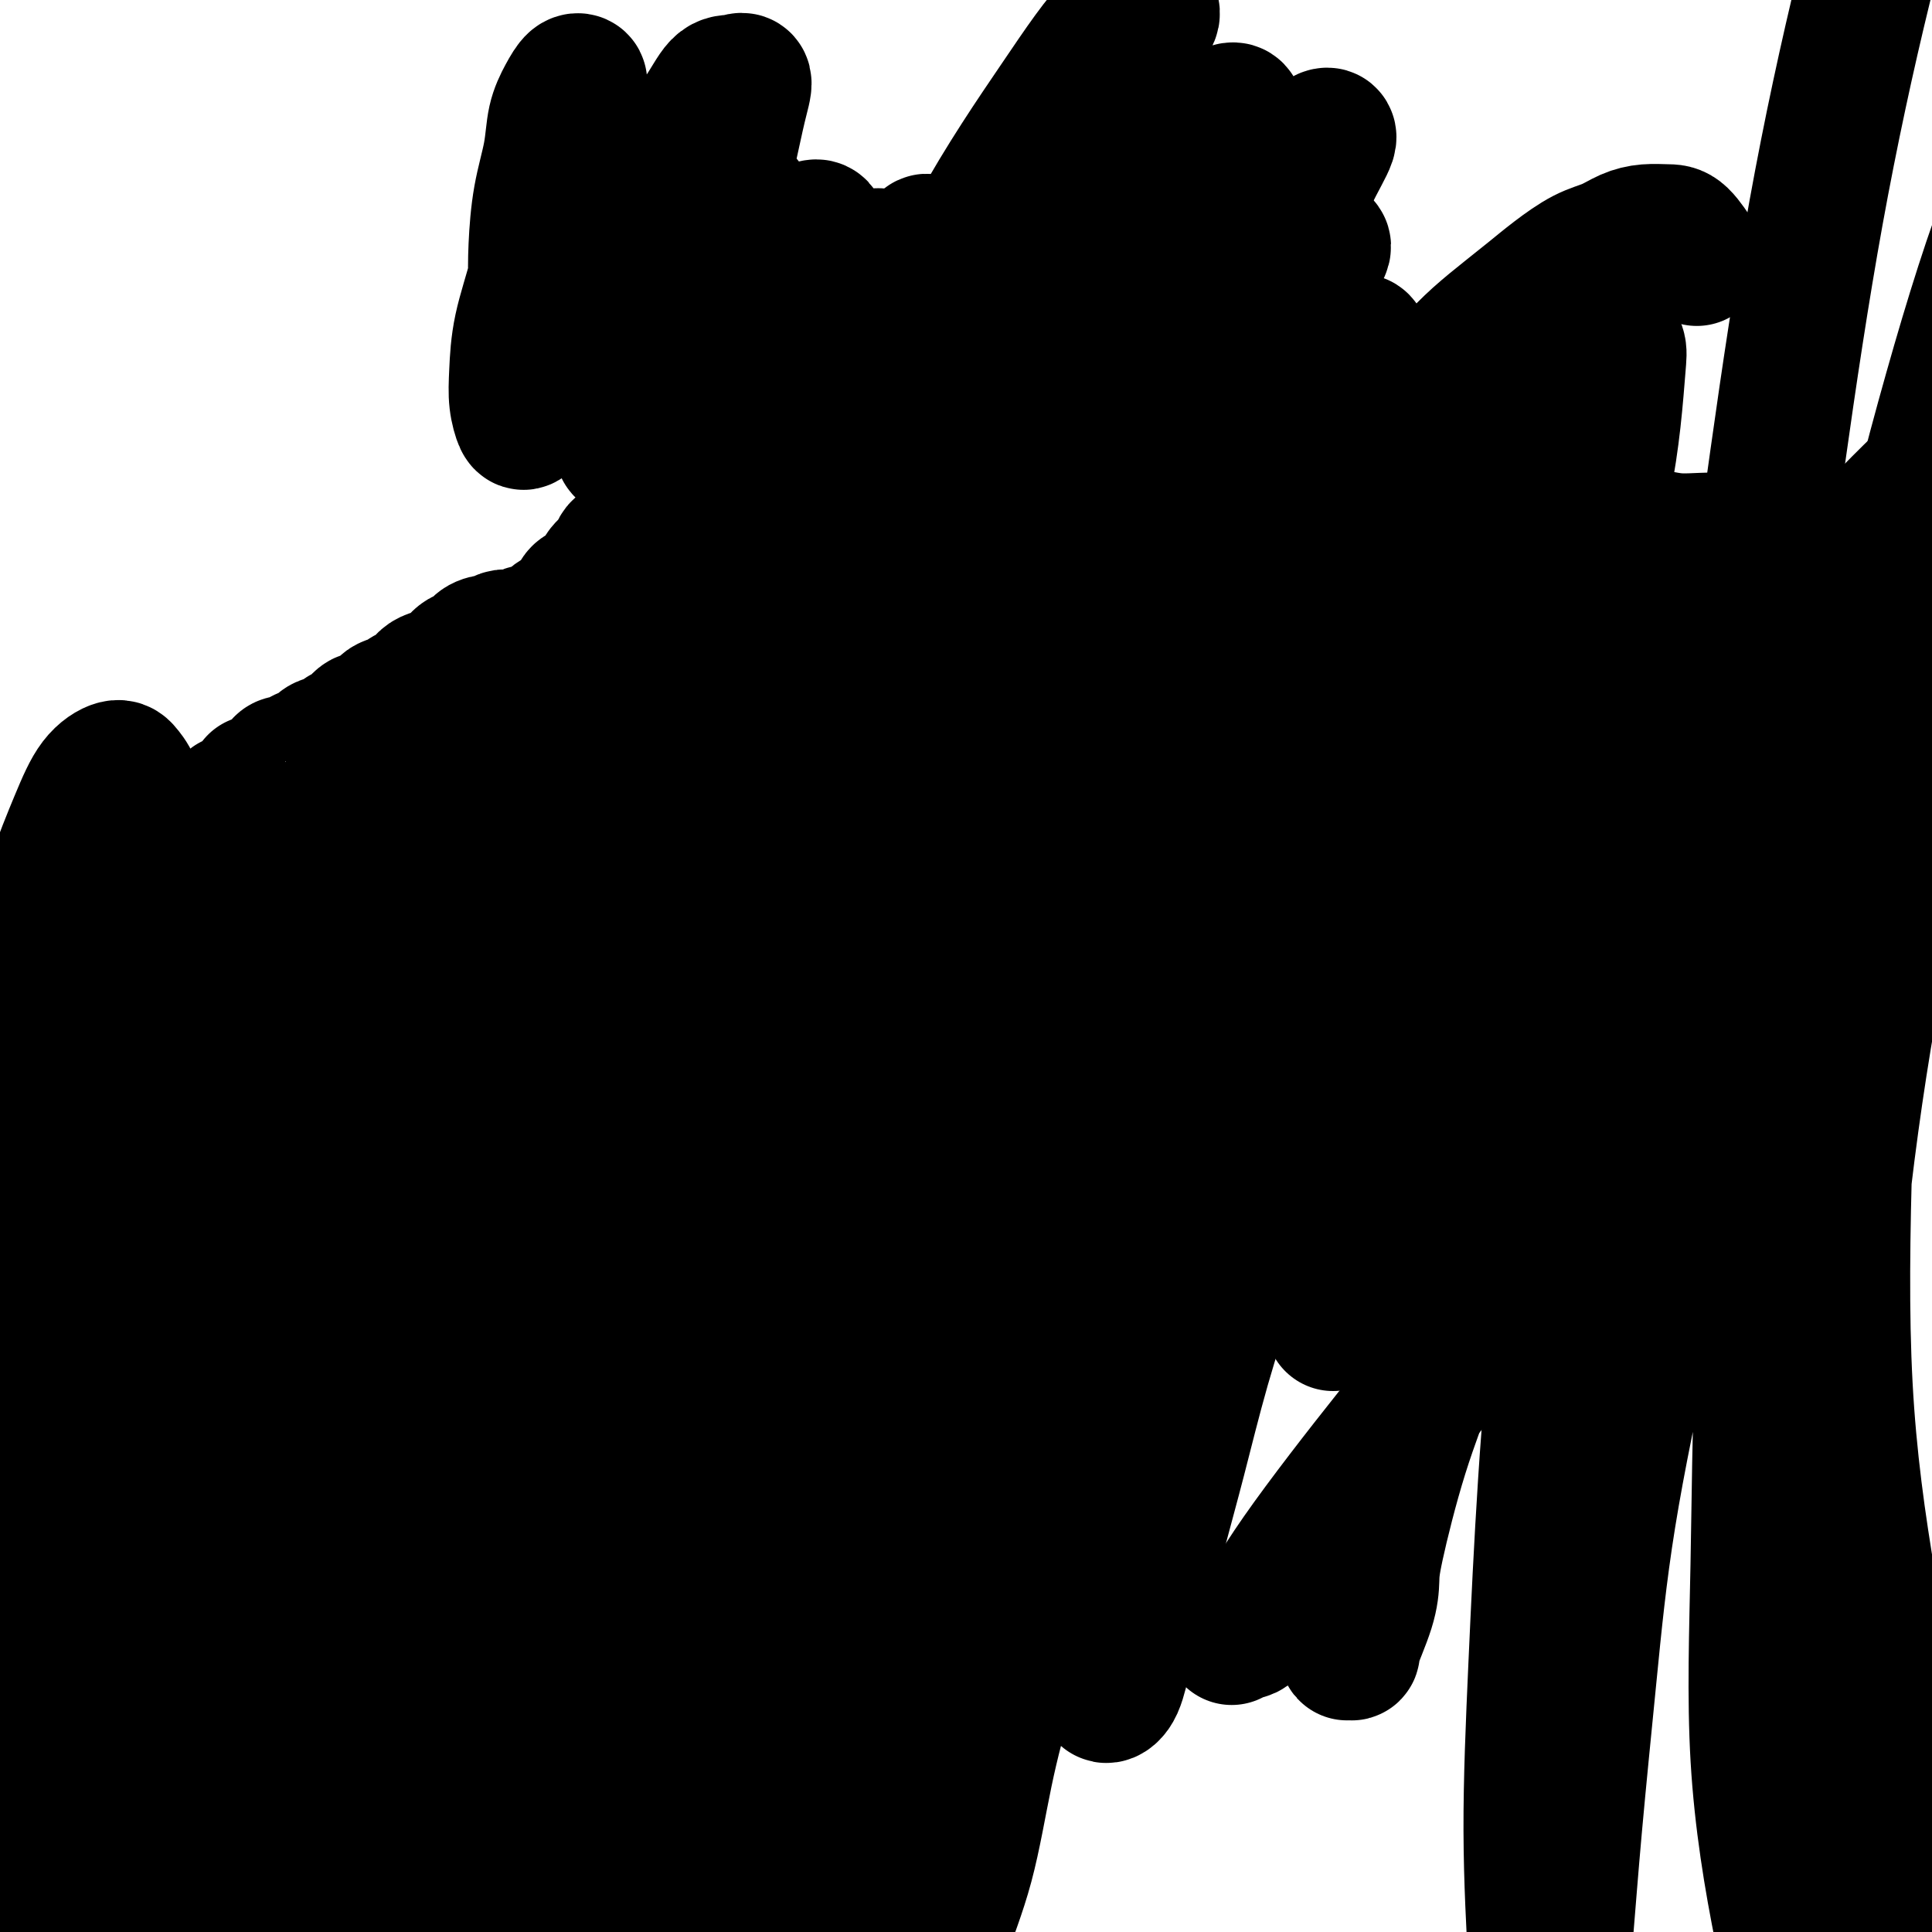 <svg viewBox='0 0 400 400' version='1.1' xmlns='http://www.w3.org/2000/svg' xmlns:xlink='http://www.w3.org/1999/xlink'><g fill='none' stroke='#000000' stroke-width='28' stroke-linecap='round' stroke-linejoin='round'><path d='M45,231c1.168,-4.763 2.337,-9.527 3,-12c0.663,-2.473 0.821,-2.657 1,-3c0.179,-0.343 0.377,-0.845 1,-2c0.623,-1.155 1.669,-2.962 2,-4c0.331,-1.038 -0.054,-1.305 0,-2c0.054,-0.695 0.547,-1.816 1,-3c0.453,-1.184 0.867,-2.431 1,-3c0.133,-0.569 -0.014,-0.462 0,-1c0.014,-0.538 0.188,-1.723 0,-2c-0.188,-0.277 -0.740,0.353 -1,1c-0.260,0.647 -0.228,1.310 -1,2c-0.772,0.690 -2.346,1.407 -3,2c-0.654,0.593 -0.386,1.060 -1,2c-0.614,0.940 -2.109,2.351 -3,4c-0.891,1.649 -1.178,3.535 -2,5c-0.822,1.465 -2.179,2.507 -3,4c-0.821,1.493 -1.105,3.436 -2,5c-0.895,1.564 -2.402,2.750 -3,4c-0.598,1.250 -0.286,2.565 -1,4c-0.714,1.435 -2.452,2.991 -3,4c-0.548,1.009 0.094,1.471 0,2c-0.094,0.529 -0.923,1.124 -1,1c-0.077,-0.124 0.599,-0.969 1,-2c0.401,-1.031 0.528,-2.250 1,-3c0.472,-0.750 1.289,-1.033 2,-2c0.711,-0.967 1.316,-2.618 2,-4c0.684,-1.382 1.445,-2.497 2,-4c0.555,-1.503 0.902,-3.396 2,-5c1.098,-1.604 2.948,-2.920 4,-5c1.052,-2.080 1.306,-4.925 2,-7c0.694,-2.075 1.828,-3.381 3,-5c1.172,-1.619 2.383,-3.552 3,-5c0.617,-1.448 0.639,-2.413 1,-3c0.361,-0.587 1.062,-0.796 1,-1c-0.062,-0.204 -0.888,-0.401 -1,0c-0.112,0.401 0.490,1.401 0,2c-0.490,0.599 -2.073,0.799 -3,2c-0.927,1.201 -1.197,3.405 -2,5c-0.803,1.595 -2.139,2.582 -3,4c-0.861,1.418 -1.247,3.269 -2,5c-0.753,1.731 -1.874,3.344 -3,5c-1.126,1.656 -2.257,3.355 -3,5c-0.743,1.645 -1.099,3.235 -2,5c-0.901,1.765 -2.349,3.704 -3,5c-0.651,1.296 -0.506,1.950 -1,3c-0.494,1.050 -1.626,2.496 -2,3c-0.374,0.504 0.011,0.064 0,0c-0.011,-0.064 -0.417,0.247 0,0c0.417,-0.247 1.658,-1.051 2,-2c0.342,-0.949 -0.214,-2.041 0,-3c0.214,-0.959 1.197,-1.785 2,-3c0.803,-1.215 1.425,-2.820 2,-4c0.575,-1.180 1.103,-1.935 2,-3c0.897,-1.065 2.165,-2.441 3,-4c0.835,-1.559 1.239,-3.303 2,-5c0.761,-1.697 1.881,-3.349 3,-5'/><path d='M45,208c2.998,-5.666 2.491,-5.331 3,-6c0.509,-0.669 2.032,-2.344 3,-4c0.968,-1.656 1.382,-3.294 2,-4c0.618,-0.706 1.441,-0.480 2,-1c0.559,-0.520 0.852,-1.787 1,-2c0.148,-0.213 0.149,0.629 0,1c-0.149,0.371 -0.449,0.271 -1,1c-0.551,0.729 -1.354,2.286 -2,4c-0.646,1.714 -1.137,3.583 -2,5c-0.863,1.417 -2.100,2.381 -3,4c-0.900,1.619 -1.463,3.892 -2,6c-0.537,2.108 -1.046,4.049 -2,6c-0.954,1.951 -2.351,3.911 -3,6c-0.649,2.089 -0.549,4.307 -1,6c-0.451,1.693 -1.454,2.860 -2,4c-0.546,1.140 -0.636,2.255 -1,3c-0.364,0.745 -1.003,1.122 -1,1c0.003,-0.122 0.647,-0.744 1,-1c0.353,-0.256 0.413,-0.148 1,-1c0.587,-0.852 1.699,-2.666 2,-4c0.301,-1.334 -0.210,-2.190 0,-3c0.210,-0.810 1.139,-1.576 2,-3c0.861,-1.424 1.653,-3.507 2,-5c0.347,-1.493 0.249,-2.396 1,-4c0.751,-1.604 2.352,-3.907 3,-6c0.648,-2.093 0.345,-3.974 1,-6c0.655,-2.026 2.268,-4.196 3,-6c0.732,-1.804 0.581,-3.241 1,-5c0.419,-1.759 1.407,-3.839 2,-5c0.593,-1.161 0.790,-1.402 1,-2c0.210,-0.598 0.434,-1.553 0,-2c-0.434,-0.447 -1.526,-0.386 -2,0c-0.474,0.386 -0.330,1.096 -1,2c-0.670,0.904 -2.156,2.000 -3,3c-0.844,1.000 -1.048,1.903 -2,3c-0.952,1.097 -2.653,2.386 -4,4c-1.347,1.614 -2.338,3.552 -3,5c-0.662,1.448 -0.993,2.407 -2,4c-1.007,1.593 -2.690,3.822 -4,6c-1.310,2.178 -2.245,4.307 -3,6c-0.755,1.693 -1.328,2.952 -2,4c-0.672,1.048 -1.444,1.887 -2,3c-0.556,1.113 -0.896,2.502 -1,3c-0.104,0.498 0.028,0.105 0,0c-0.028,-0.105 -0.218,0.077 0,0c0.218,-0.077 0.842,-0.412 1,-1c0.158,-0.588 -0.150,-1.427 0,-2c0.150,-0.573 0.757,-0.878 1,-1c0.243,-0.122 0.121,-0.061 0,0'/><path d='M33,215c0.455,-0.820 0.910,-1.640 1,-2c0.090,-0.360 -0.186,-0.261 0,-1c0.186,-0.739 0.834,-2.316 1,-3c0.166,-0.684 -0.151,-0.474 0,-1c0.151,-0.526 0.769,-1.789 1,-3c0.231,-1.211 0.074,-2.370 0,-3c-0.074,-0.630 -0.066,-0.731 0,-1c0.066,-0.269 0.188,-0.707 0,-1c-0.188,-0.293 -0.688,-0.442 -1,0c-0.312,0.442 -0.437,1.474 -1,2c-0.563,0.526 -1.565,0.547 -2,1c-0.435,0.453 -0.302,1.339 -1,2c-0.698,0.661 -2.228,1.099 -3,2c-0.772,0.901 -0.785,2.266 -1,3c-0.215,0.734 -0.633,0.836 -1,1c-0.367,0.164 -0.684,0.391 -1,1c-0.316,0.609 -0.632,1.601 -1,2c-0.368,0.399 -0.788,0.206 -1,0c-0.212,-0.206 -0.216,-0.424 0,-1c0.216,-0.576 0.650,-1.509 1,-2c0.350,-0.491 0.615,-0.539 1,-1c0.385,-0.461 0.892,-1.335 1,-2c0.108,-0.665 -0.181,-1.120 0,-2c0.181,-0.880 0.833,-2.186 1,-3c0.167,-0.814 -0.149,-1.136 0,-2c0.149,-0.864 0.764,-2.271 1,-3c0.236,-0.729 0.092,-0.781 0,-1c-0.092,-0.219 -0.133,-0.605 0,-1c0.133,-0.395 0.440,-0.800 0,-1c-0.440,-0.200 -1.628,-0.194 -2,0c-0.372,0.194 0.073,0.577 0,1c-0.073,0.423 -0.664,0.888 -1,1c-0.336,0.112 -0.418,-0.128 -1,0c-0.582,0.128 -1.662,0.624 -2,1c-0.338,0.376 0.068,0.633 0,1c-0.068,0.367 -0.611,0.845 -1,1c-0.389,0.155 -0.626,-0.014 -1,0c-0.374,0.014 -0.885,0.210 -1,0c-0.115,-0.210 0.165,-0.826 0,-1c-0.165,-0.174 -0.775,0.093 -1,0c-0.225,-0.093 -0.064,-0.546 0,-1c0.064,-0.454 0.031,-0.907 0,-1c-0.031,-0.093 -0.060,0.175 0,0c0.060,-0.175 0.209,-0.793 0,-1c-0.209,-0.207 -0.778,-0.004 -1,0c-0.222,0.004 -0.098,-0.191 0,0c0.098,0.191 0.171,0.769 0,1c-0.171,0.231 -0.585,0.116 -1,0'/><path d='M16,197c-0.802,-0.059 -0.807,1.294 -1,2c-0.193,0.706 -0.573,0.767 -1,1c-0.427,0.233 -0.902,0.640 -1,1c-0.098,0.360 0.181,0.674 0,1c-0.181,0.326 -0.823,0.662 -1,1c-0.177,0.338 0.110,0.676 0,1c-0.110,0.324 -0.617,0.634 -1,1c-0.383,0.366 -0.642,0.789 -1,1c-0.358,0.211 -0.814,0.210 -1,0c-0.186,-0.210 -0.102,-0.630 0,-1c0.102,-0.370 0.224,-0.691 0,-1c-0.224,-0.309 -0.792,-0.608 -1,-1c-0.208,-0.392 -0.056,-0.879 0,-1c0.056,-0.121 0.015,0.122 0,0c-0.015,-0.122 -0.004,-0.611 0,-1c0.004,-0.389 0.002,-0.679 0,-1c-0.002,-0.321 -0.004,-0.674 0,-1c0.004,-0.326 0.015,-0.624 0,-1c-0.015,-0.376 -0.056,-0.830 0,-1c0.056,-0.170 0.210,-0.056 0,0c-0.210,0.056 -0.784,0.053 -1,0c-0.216,-0.053 -0.073,-0.158 0,0c0.073,0.158 0.075,0.578 0,1c-0.075,0.422 -0.227,0.845 0,1c0.227,0.155 0.834,0.042 1,0c0.166,-0.042 -0.110,-0.014 0,0c0.110,0.014 0.606,0.014 1,0c0.394,-0.014 0.686,-0.041 1,0c0.314,0.041 0.650,0.149 1,0c0.350,-0.149 0.712,-0.555 1,-1c0.288,-0.445 0.501,-0.931 1,-1c0.499,-0.069 1.285,0.277 2,0c0.715,-0.277 1.360,-1.176 2,-2c0.640,-0.824 1.275,-1.571 2,-2c0.725,-0.429 1.542,-0.538 2,-1c0.458,-0.462 0.559,-1.276 1,-2c0.441,-0.724 1.221,-1.359 2,-2c0.779,-0.641 1.555,-1.289 2,-2c0.445,-0.711 0.557,-1.485 1,-2c0.443,-0.515 1.217,-0.771 2,-1c0.783,-0.229 1.575,-0.433 2,-1c0.425,-0.567 0.485,-1.499 1,-2c0.515,-0.501 1.486,-0.572 2,-1c0.514,-0.428 0.570,-1.214 1,-2c0.430,-0.786 1.232,-1.572 2,-2c0.768,-0.428 1.501,-0.497 2,-1c0.499,-0.503 0.764,-1.442 1,-2c0.236,-0.558 0.445,-0.737 1,-1c0.555,-0.263 1.457,-0.609 2,-1c0.543,-0.391 0.727,-0.826 1,-1c0.273,-0.174 0.637,-0.087 1,0'/><path d='M45,169c4.734,-4.489 2.569,-2.712 2,-2c-0.569,0.712 0.459,0.359 1,0c0.541,-0.359 0.596,-0.722 1,-1c0.404,-0.278 1.159,-0.469 2,-1c0.841,-0.531 1.770,-1.403 2,-2c0.230,-0.597 -0.238,-0.920 0,-1c0.238,-0.080 1.181,0.085 2,0c0.819,-0.085 1.514,-0.418 2,-1c0.486,-0.582 0.763,-1.413 1,-2c0.237,-0.587 0.435,-0.931 1,-1c0.565,-0.069 1.497,0.136 2,0c0.503,-0.136 0.576,-0.614 1,-1c0.424,-0.386 1.198,-0.681 2,-1c0.802,-0.319 1.632,-0.662 2,-1c0.368,-0.338 0.273,-0.673 1,-1c0.727,-0.327 2.277,-0.647 3,-1c0.723,-0.353 0.618,-0.737 1,-1c0.382,-0.263 1.252,-0.403 2,-1c0.748,-0.597 1.374,-1.651 2,-2c0.626,-0.349 1.252,0.008 2,0c0.748,-0.008 1.618,-0.382 2,-1c0.382,-0.618 0.277,-1.479 1,-2c0.723,-0.521 2.275,-0.703 3,-1c0.725,-0.297 0.622,-0.710 1,-1c0.378,-0.290 1.238,-0.458 2,-1c0.762,-0.542 1.425,-1.460 2,-2c0.575,-0.540 1.061,-0.703 2,-1c0.939,-0.297 2.330,-0.727 3,-1c0.670,-0.273 0.617,-0.389 1,-1c0.383,-0.611 1.201,-1.718 2,-2c0.799,-0.282 1.580,0.260 2,0c0.420,-0.260 0.480,-1.324 1,-2c0.520,-0.676 1.502,-0.966 2,-1c0.498,-0.034 0.514,0.188 1,0c0.486,-0.188 1.443,-0.786 2,-1c0.557,-0.214 0.713,-0.043 1,0c0.287,0.043 0.706,-0.040 1,0c0.294,0.040 0.464,0.204 1,0c0.536,-0.204 1.439,-0.776 2,-1c0.561,-0.224 0.779,-0.102 1,0c0.221,0.102 0.443,0.183 1,0c0.557,-0.183 1.449,-0.629 2,-1c0.551,-0.371 0.763,-0.667 1,-1c0.237,-0.333 0.500,-0.704 1,-1c0.500,-0.296 1.237,-0.516 2,-1c0.763,-0.484 1.551,-1.232 2,-2c0.449,-0.768 0.558,-1.556 1,-2c0.442,-0.444 1.218,-0.543 2,-1c0.782,-0.457 1.571,-1.274 2,-2c0.429,-0.726 0.499,-1.363 1,-2c0.501,-0.637 1.434,-1.274 2,-2c0.566,-0.726 0.767,-1.541 1,-2c0.233,-0.459 0.499,-0.561 1,-1c0.501,-0.439 1.236,-1.216 2,-2c0.764,-0.784 1.555,-1.575 2,-2c0.445,-0.425 0.543,-0.485 1,-1c0.457,-0.515 1.275,-1.486 2,-2c0.725,-0.514 1.359,-0.571 2,-1c0.641,-0.429 1.288,-1.231 2,-2c0.712,-0.769 1.489,-1.505 2,-2c0.511,-0.495 0.755,-0.747 1,-1'/><path d='M143,100c5.046,-4.969 2.662,-2.392 2,-2c-0.662,0.392 0.400,-1.400 1,-2c0.600,-0.600 0.739,-0.007 1,0c0.261,0.007 0.643,-0.572 1,-1c0.357,-0.428 0.687,-0.706 1,-1c0.313,-0.294 0.608,-0.603 1,-1c0.392,-0.397 0.879,-0.880 1,-1c0.121,-0.120 -0.126,0.123 0,0c0.126,-0.123 0.623,-0.611 1,-1c0.377,-0.389 0.633,-0.679 1,-1c0.367,-0.321 0.844,-0.675 1,-1c0.156,-0.325 -0.010,-0.623 0,-1c0.010,-0.377 0.195,-0.832 0,-1c-0.195,-0.168 -0.770,-0.048 -1,0c-0.230,0.048 -0.115,0.024 0,0'/><path d='M147,102c-0.109,-0.090 -0.217,-0.180 -1,2c-0.783,2.180 -2.240,6.631 -3,9c-0.760,2.369 -0.822,2.657 -1,3c-0.178,0.343 -0.471,0.740 -1,2c-0.529,1.260 -1.293,3.383 -2,5c-0.707,1.617 -1.358,2.729 -2,4c-0.642,1.271 -1.276,2.703 -2,4c-0.724,1.297 -1.540,2.460 -2,4c-0.460,1.540 -0.565,3.459 -1,5c-0.435,1.541 -1.200,2.706 -2,4c-0.800,1.294 -1.636,2.717 -2,4c-0.364,1.283 -0.257,2.428 -1,4c-0.743,1.572 -2.337,3.573 -3,5c-0.663,1.427 -0.394,2.281 -1,4c-0.606,1.719 -2.086,4.303 -3,6c-0.914,1.697 -1.263,2.508 -2,4c-0.737,1.492 -1.864,3.664 -3,6c-1.136,2.336 -2.281,4.837 -3,7c-0.719,2.163 -1.012,3.990 -2,6c-0.988,2.010 -2.670,4.204 -4,7c-1.330,2.796 -2.308,6.194 -3,9c-0.692,2.806 -1.099,5.020 -2,7c-0.901,1.980 -2.295,3.726 -3,6c-0.705,2.274 -0.721,5.076 -1,7c-0.279,1.924 -0.819,2.970 -1,4c-0.181,1.030 -0.001,2.043 0,3c0.001,0.957 -0.176,1.857 0,2c0.176,0.143 0.706,-0.472 1,-1c0.294,-0.528 0.350,-0.968 1,-2c0.650,-1.032 1.892,-2.654 3,-4c1.108,-1.346 2.082,-2.416 3,-4c0.918,-1.584 1.781,-3.684 3,-6c1.219,-2.316 2.794,-4.849 4,-7c1.206,-2.151 2.044,-3.919 3,-6c0.956,-2.081 2.030,-4.473 3,-7c0.970,-2.527 1.835,-5.188 3,-8c1.165,-2.812 2.629,-5.775 4,-9c1.371,-3.225 2.648,-6.713 4,-10c1.352,-3.287 2.780,-6.372 4,-9c1.220,-2.628 2.233,-4.797 3,-7c0.767,-2.203 1.287,-4.439 2,-6c0.713,-1.561 1.618,-2.448 2,-3c0.382,-0.552 0.239,-0.769 0,-1c-0.239,-0.231 -0.576,-0.474 -1,0c-0.424,0.474 -0.936,1.666 -2,3c-1.064,1.334 -2.680,2.811 -4,5c-1.320,2.189 -2.345,5.091 -4,8c-1.655,2.909 -3.939,5.826 -6,9c-2.061,3.174 -3.898,6.604 -6,11c-2.102,4.396 -4.469,9.759 -7,15c-2.531,5.241 -5.228,10.359 -8,16c-2.772,5.641 -5.621,11.805 -8,18c-2.379,6.195 -4.287,12.420 -6,18c-1.713,5.580 -3.229,10.515 -5,15c-1.771,4.485 -3.795,8.519 -5,12c-1.205,3.481 -1.589,6.407 -2,8c-0.411,1.593 -0.848,1.852 -1,2c-0.152,0.148 -0.020,0.184 0,-1c0.020,-1.184 -0.071,-3.588 0,-6c0.071,-2.412 0.306,-4.832 1,-8c0.694,-3.168 1.847,-7.084 3,-11'/><path d='M78,259c0.721,-6.003 1.024,-9.010 2,-13c0.976,-3.990 2.626,-8.961 4,-14c1.374,-5.039 2.472,-10.145 4,-16c1.528,-5.855 3.488,-12.460 5,-19c1.512,-6.540 2.577,-13.014 4,-19c1.423,-5.986 3.203,-11.483 5,-17c1.797,-5.517 3.610,-11.054 5,-15c1.390,-3.946 2.355,-6.300 3,-8c0.645,-1.700 0.969,-2.747 1,-3c0.031,-0.253 -0.232,0.288 -1,2c-0.768,1.712 -2.040,4.594 -4,8c-1.960,3.406 -4.609,7.334 -7,13c-2.391,5.666 -4.522,13.068 -7,20c-2.478,6.932 -5.301,13.394 -8,21c-2.699,7.606 -5.275,16.358 -8,26c-2.725,9.642 -5.598,20.175 -8,29c-2.402,8.825 -4.333,15.941 -6,23c-1.667,7.059 -3.072,14.060 -4,21c-0.928,6.940 -1.381,13.817 -2,19c-0.619,5.183 -1.405,8.670 -2,12c-0.595,3.330 -0.999,6.503 -1,7c-0.001,0.497 0.400,-1.680 1,-4c0.600,-2.320 1.400,-4.781 2,-9c0.600,-4.219 1.002,-10.195 2,-16c0.998,-5.805 2.593,-11.439 4,-18c1.407,-6.561 2.627,-14.049 4,-22c1.373,-7.951 2.898,-16.363 5,-24c2.102,-7.637 4.781,-14.497 7,-22c2.219,-7.503 3.979,-15.647 6,-23c2.021,-7.353 4.303,-13.914 6,-20c1.697,-6.086 2.808,-11.698 4,-16c1.192,-4.302 2.466,-7.296 3,-10c0.534,-2.704 0.330,-5.118 0,-6c-0.330,-0.882 -0.786,-0.231 -2,1c-1.214,1.231 -3.185,3.040 -5,6c-1.815,2.960 -3.474,7.069 -6,12c-2.526,4.931 -5.920,10.685 -9,17c-3.080,6.315 -5.845,13.192 -9,21c-3.155,7.808 -6.700,16.547 -10,25c-3.300,8.453 -6.355,16.621 -9,25c-2.645,8.379 -4.880,16.970 -7,25c-2.120,8.030 -4.127,15.498 -6,22c-1.873,6.502 -3.613,12.037 -5,17c-1.387,4.963 -2.421,9.355 -3,13c-0.579,3.645 -0.703,6.543 -1,8c-0.297,1.457 -0.765,1.473 -1,1c-0.235,-0.473 -0.236,-1.434 0,-3c0.236,-1.566 0.707,-3.736 1,-7c0.293,-3.264 0.406,-7.622 1,-12c0.594,-4.378 1.670,-8.774 3,-14c1.330,-5.226 2.914,-11.280 4,-17c1.086,-5.720 1.676,-11.105 3,-17c1.324,-5.895 3.384,-12.299 5,-19c1.616,-6.701 2.790,-13.698 4,-20c1.210,-6.302 2.457,-11.908 4,-17c1.543,-5.092 3.383,-9.668 4,-13c0.617,-3.332 0.011,-5.419 0,-6c-0.011,-0.581 0.574,0.344 0,2c-0.574,1.656 -2.307,4.045 -4,8c-1.693,3.955 -3.347,9.478 -5,15'/><path d='M44,219c-2.248,7.553 -3.369,13.936 -5,21c-1.631,7.064 -3.772,14.809 -6,23c-2.228,8.191 -4.544,16.826 -6,25c-1.456,8.174 -2.051,15.885 -3,23c-0.949,7.115 -2.251,13.633 -3,20c-0.749,6.367 -0.946,12.583 -1,18c-0.054,5.417 0.034,10.035 0,14c-0.034,3.965 -0.189,7.278 0,9c0.189,1.722 0.722,1.852 1,2c0.278,0.148 0.300,0.312 1,0c0.700,-0.312 2.078,-1.100 3,-3c0.922,-1.900 1.390,-4.911 2,-9c0.610,-4.089 1.364,-9.254 2,-15c0.636,-5.746 1.156,-12.072 2,-19c0.844,-6.928 2.012,-14.458 3,-22c0.988,-7.542 1.796,-15.097 3,-23c1.204,-7.903 2.805,-16.155 4,-24c1.195,-7.845 1.984,-15.282 3,-22c1.016,-6.718 2.260,-12.718 3,-18c0.740,-5.282 0.977,-9.847 1,-14c0.023,-4.153 -0.169,-7.892 0,-10c0.169,-2.108 0.698,-2.583 0,-3c-0.698,-0.417 -2.622,-0.775 -4,0c-1.378,0.775 -2.210,2.683 -4,5c-1.790,2.317 -4.538,5.042 -7,9c-2.462,3.958 -4.637,9.149 -7,15c-2.363,5.851 -4.913,12.361 -7,19c-2.087,6.639 -3.711,13.405 -6,21c-2.289,7.595 -5.244,16.019 -7,24c-1.756,7.981 -2.313,15.520 -3,23c-0.687,7.480 -1.505,14.902 -2,22c-0.495,7.098 -0.666,13.874 -1,19c-0.334,5.126 -0.830,8.603 -1,12c-0.170,3.397 -0.015,6.716 0,8c0.015,1.284 -0.109,0.534 0,0c0.109,-0.534 0.451,-0.852 1,-2c0.549,-1.148 1.304,-3.126 2,-6c0.696,-2.874 1.333,-6.643 2,-11c0.667,-4.357 1.362,-9.301 2,-15c0.638,-5.699 1.217,-12.152 2,-19c0.783,-6.848 1.770,-14.089 3,-21c1.230,-6.911 2.704,-13.491 4,-21c1.296,-7.509 2.413,-15.948 4,-24c1.587,-8.052 3.643,-15.717 5,-22c1.357,-6.283 2.014,-11.184 3,-16c0.986,-4.816 2.302,-9.547 3,-13c0.698,-3.453 0.778,-5.628 1,-7c0.222,-1.372 0.588,-1.942 0,-2c-0.588,-0.058 -2.128,0.394 -3,1c-0.872,0.606 -1.076,1.364 -2,3c-0.924,1.636 -2.567,4.149 -4,7c-1.433,2.851 -2.656,6.039 -4,10c-1.344,3.961 -2.808,8.693 -4,13c-1.192,4.307 -2.112,8.188 -3,13c-0.888,4.812 -1.744,10.554 -3,17c-1.256,6.446 -2.912,13.597 -4,20c-1.088,6.403 -1.609,12.058 -2,18c-0.391,5.942 -0.651,12.170 -1,18c-0.349,5.830 -0.786,11.262 -1,16c-0.214,4.738 -0.204,8.782 0,12c0.204,3.218 0.602,5.609 1,8'/><path d='M1,346c0.265,9.227 1.426,5.294 2,4c0.574,-1.294 0.561,0.052 1,0c0.439,-0.052 1.329,-1.503 2,-3c0.671,-1.497 1.123,-3.040 2,-5c0.877,-1.960 2.178,-4.336 3,-8c0.822,-3.664 1.163,-8.617 2,-14c0.837,-5.383 2.168,-11.196 3,-17c0.832,-5.804 1.163,-11.599 2,-18c0.837,-6.401 2.179,-13.410 3,-21c0.821,-7.590 1.121,-15.762 2,-23c0.879,-7.238 2.339,-13.542 3,-20c0.661,-6.458 0.525,-13.071 1,-19c0.475,-5.929 1.563,-11.173 2,-16c0.437,-4.827 0.224,-9.235 0,-13c-0.224,-3.765 -0.460,-6.887 -1,-9c-0.540,-2.113 -1.385,-3.217 -2,-4c-0.615,-0.783 -0.999,-1.243 -2,-1c-1.001,0.243 -2.617,1.191 -4,3c-1.383,1.809 -2.533,4.479 -4,8c-1.467,3.521 -3.252,7.893 -5,13c-1.748,5.107 -3.460,10.948 -5,17c-1.540,6.052 -2.908,12.315 -4,19c-1.092,6.685 -1.908,13.793 -3,22c-1.092,8.207 -2.461,17.514 -3,27c-0.539,9.486 -0.249,19.150 0,28c0.249,8.850 0.456,16.887 1,24c0.544,7.113 1.426,13.304 2,19c0.574,5.696 0.840,10.899 1,15c0.160,4.101 0.213,7.100 1,10c0.787,2.900 2.309,5.702 3,8c0.691,2.298 0.552,4.092 1,5c0.448,0.908 1.482,0.930 2,1c0.518,0.070 0.521,0.189 1,0c0.479,-0.189 1.435,-0.686 2,-2c0.565,-1.314 0.740,-3.445 1,-6c0.260,-2.555 0.605,-5.534 1,-9c0.395,-3.466 0.841,-7.420 1,-12c0.159,-4.580 0.032,-9.786 0,-15c-0.032,-5.214 0.030,-10.436 0,-16c-0.030,-5.564 -0.152,-11.470 0,-17c0.152,-5.530 0.579,-10.682 1,-16c0.421,-5.318 0.838,-10.800 1,-16c0.162,-5.200 0.069,-10.119 0,-15c-0.069,-4.881 -0.115,-9.725 0,-14c0.115,-4.275 0.389,-7.980 0,-11c-0.389,-3.020 -1.443,-5.353 -2,-7c-0.557,-1.647 -0.618,-2.608 -1,-3c-0.382,-0.392 -1.085,-0.215 -2,1c-0.915,1.215 -2.042,3.467 -3,7c-0.958,3.533 -1.746,8.346 -3,14c-1.254,5.654 -2.975,12.150 -4,19c-1.025,6.850 -1.353,14.054 -2,21c-0.647,6.946 -1.611,13.635 -2,21c-0.389,7.365 -0.203,15.408 0,23c0.203,7.592 0.424,14.733 1,22c0.576,7.267 1.509,14.659 2,21c0.491,6.341 0.540,11.630 1,16c0.460,4.370 1.329,7.821 2,11c0.671,3.179 1.142,6.087 2,8c0.858,1.913 2.102,2.832 3,3c0.898,0.168 1.449,-0.416 2,-1'/><path d='M9,405c1.406,-0.425 2.423,-2.487 3,-6c0.577,-3.513 0.716,-8.476 1,-13c0.284,-4.524 0.713,-8.609 1,-14c0.287,-5.391 0.431,-12.088 1,-19c0.569,-6.912 1.561,-14.039 2,-21c0.439,-6.961 0.324,-13.757 1,-20c0.676,-6.243 2.143,-11.935 3,-18c0.857,-6.065 1.104,-12.504 2,-17c0.896,-4.496 2.440,-7.048 3,-10c0.560,-2.952 0.138,-6.304 0,-9c-0.138,-2.696 0.010,-4.736 0,-5c-0.010,-0.264 -0.178,1.247 -1,3c-0.822,1.753 -2.298,3.747 -3,7c-0.702,3.253 -0.631,7.767 -1,13c-0.369,5.233 -1.179,11.187 -2,18c-0.821,6.813 -1.653,14.486 -2,22c-0.347,7.514 -0.209,14.870 0,23c0.209,8.130 0.489,17.035 1,26c0.511,8.965 1.254,17.991 2,25c0.746,7.009 1.495,12.003 2,17c0.505,4.997 0.768,9.997 1,14c0.232,4.003 0.434,7.008 1,9c0.566,1.992 1.495,2.970 2,3c0.505,0.030 0.586,-0.890 1,-2c0.414,-1.110 1.160,-2.411 2,-5c0.840,-2.589 1.774,-6.466 2,-11c0.226,-4.534 -0.257,-9.725 0,-16c0.257,-6.275 1.255,-13.635 2,-21c0.745,-7.365 1.236,-14.734 2,-22c0.764,-7.266 1.799,-14.430 3,-23c1.201,-8.570 2.567,-18.546 4,-26c1.433,-7.454 2.934,-12.384 4,-17c1.066,-4.616 1.697,-8.917 3,-12c1.303,-3.083 3.278,-4.948 4,-6c0.722,-1.052 0.192,-1.290 0,-1c-0.192,0.290 -0.045,1.110 0,3c0.045,1.890 -0.012,4.851 0,9c0.012,4.149 0.095,9.485 0,15c-0.095,5.515 -0.366,11.209 -1,18c-0.634,6.791 -1.630,14.680 -2,22c-0.370,7.320 -0.114,14.073 0,21c0.114,6.927 0.086,14.028 0,21c-0.086,6.972 -0.230,13.814 0,19c0.230,5.186 0.835,8.717 1,12c0.165,3.283 -0.111,6.318 0,8c0.111,1.682 0.607,2.011 1,2c0.393,-0.011 0.682,-0.361 1,-1c0.318,-0.639 0.665,-1.566 1,-4c0.335,-2.434 0.656,-6.374 1,-10c0.344,-3.626 0.710,-6.938 1,-11c0.290,-4.062 0.506,-8.876 1,-14c0.494,-5.124 1.268,-10.560 2,-16c0.732,-5.440 1.422,-10.884 2,-17c0.578,-6.116 1.045,-12.904 2,-19c0.955,-6.096 2.400,-11.501 3,-17c0.600,-5.499 0.357,-11.092 1,-16c0.643,-4.908 2.172,-9.130 3,-13c0.828,-3.870 0.954,-7.388 1,-10c0.046,-2.612 0.013,-4.318 0,-5c-0.013,-0.682 -0.007,-0.341 0,0'/><path d='M71,268c2.278,-22.978 -0.527,-6.423 -2,1c-1.473,7.423 -1.613,5.714 -2,7c-0.387,1.286 -1.022,5.565 -2,10c-0.978,4.435 -2.301,9.024 -3,14c-0.699,4.976 -0.776,10.337 -1,16c-0.224,5.663 -0.597,11.626 -1,18c-0.403,6.374 -0.837,13.159 -1,20c-0.163,6.841 -0.054,13.738 0,20c0.054,6.262 0.054,11.889 0,17c-0.054,5.111 -0.162,9.705 0,13c0.162,3.295 0.596,5.291 1,7c0.404,1.709 0.779,3.131 1,4c0.221,0.869 0.287,1.183 1,1c0.713,-0.183 2.074,-0.865 3,-2c0.926,-1.135 1.417,-2.725 2,-5c0.583,-2.275 1.258,-5.235 2,-9c0.742,-3.765 1.550,-8.335 2,-13c0.450,-4.665 0.542,-9.423 1,-15c0.458,-5.577 1.282,-11.972 2,-18c0.718,-6.028 1.330,-11.690 2,-18c0.670,-6.310 1.398,-13.270 2,-19c0.602,-5.730 1.076,-10.231 2,-14c0.924,-3.769 2.296,-6.805 3,-9c0.704,-2.195 0.741,-3.549 1,-4c0.259,-0.451 0.742,0.003 1,1c0.258,0.997 0.291,2.539 0,5c-0.291,2.461 -0.904,5.842 -1,10c-0.096,4.158 0.327,9.093 0,14c-0.327,4.907 -1.405,9.786 -2,15c-0.595,5.214 -0.708,10.762 -1,17c-0.292,6.238 -0.762,13.165 -1,20c-0.238,6.835 -0.245,13.578 0,20c0.245,6.422 0.741,12.522 1,18c0.259,5.478 0.281,10.333 0,14c-0.281,3.667 -0.864,6.144 -1,8c-0.136,1.856 0.174,3.089 0,4c-0.174,0.911 -0.831,1.498 -1,1c-0.169,-0.498 0.149,-2.081 0,-4c-0.149,-1.919 -0.765,-4.173 -1,-7c-0.235,-2.827 -0.090,-6.228 0,-10c0.090,-3.772 0.123,-7.914 0,-13c-0.123,-5.086 -0.403,-11.114 0,-16c0.403,-4.886 1.490,-8.628 2,-14c0.510,-5.372 0.444,-12.374 1,-20c0.556,-7.626 1.735,-15.876 3,-23c1.265,-7.124 2.616,-13.124 4,-19c1.384,-5.876 2.803,-11.629 4,-17c1.197,-5.371 2.174,-10.359 3,-14c0.826,-3.641 1.501,-5.936 2,-8c0.499,-2.064 0.821,-3.896 1,-5c0.179,-1.104 0.215,-1.480 0,-1c-0.215,0.480 -0.680,1.815 -1,4c-0.320,2.185 -0.494,5.220 -1,9c-0.506,3.780 -1.343,8.307 -2,13c-0.657,4.693 -1.132,9.554 -2,15c-0.868,5.446 -2.127,11.476 -3,18c-0.873,6.524 -1.358,13.541 -2,20c-0.642,6.459 -1.440,12.360 -2,18c-0.560,5.640 -0.882,11.018 -1,16c-0.118,4.982 -0.034,9.566 0,13c0.034,3.434 0.017,5.717 0,8'/><path d='M84,400c-0.596,11.804 0.414,3.814 1,1c0.586,-2.814 0.747,-0.454 1,-1c0.253,-0.546 0.599,-4.000 1,-8c0.401,-4.000 0.859,-8.548 1,-14c0.141,-5.452 -0.035,-11.810 0,-18c0.035,-6.190 0.280,-12.214 1,-19c0.720,-6.786 1.914,-14.334 3,-23c1.086,-8.666 2.063,-18.451 3,-27c0.937,-8.549 1.833,-15.864 3,-23c1.167,-7.136 2.605,-14.095 4,-21c1.395,-6.905 2.747,-13.758 4,-19c1.253,-5.242 2.408,-8.874 3,-12c0.592,-3.126 0.623,-5.746 1,-7c0.377,-1.254 1.101,-1.141 1,-1c-0.101,0.141 -1.028,0.310 -2,2c-0.972,1.690 -1.989,4.902 -3,9c-1.011,4.098 -2.016,9.082 -3,14c-0.984,4.918 -1.948,9.771 -3,15c-1.052,5.229 -2.191,10.833 -3,17c-0.809,6.167 -1.289,12.896 -2,19c-0.711,6.104 -1.653,11.583 -2,17c-0.347,5.417 -0.100,10.773 0,16c0.100,5.227 0.054,10.324 0,14c-0.054,3.676 -0.115,5.929 0,7c0.115,1.071 0.405,0.958 1,1c0.595,0.042 1.496,0.240 2,-1c0.504,-1.240 0.611,-3.917 1,-7c0.389,-3.083 1.059,-6.573 2,-11c0.941,-4.427 2.153,-9.791 3,-15c0.847,-5.209 1.328,-10.263 2,-16c0.672,-5.737 1.535,-12.156 3,-19c1.465,-6.844 3.533,-14.112 5,-21c1.467,-6.888 2.334,-13.394 4,-19c1.666,-5.606 4.133,-10.311 6,-15c1.867,-4.689 3.135,-9.363 4,-13c0.865,-3.637 1.328,-6.238 2,-8c0.672,-1.762 1.554,-2.685 2,-3c0.446,-0.315 0.455,-0.021 0,1c-0.455,1.021 -1.374,2.770 -2,5c-0.626,2.230 -0.959,4.941 -2,9c-1.041,4.059 -2.789,9.465 -4,15c-1.211,5.535 -1.883,11.198 -3,17c-1.117,5.802 -2.679,11.743 -4,19c-1.321,7.257 -2.403,15.832 -3,24c-0.597,8.168 -0.710,15.930 -1,24c-0.290,8.070 -0.758,16.446 -1,24c-0.242,7.554 -0.258,14.284 0,20c0.258,5.716 0.789,10.417 1,14c0.211,3.583 0.101,6.049 0,6c-0.101,-0.049 -0.191,-2.614 0,-6c0.191,-3.386 0.665,-7.592 1,-13c0.335,-5.408 0.531,-12.019 1,-19c0.469,-6.981 1.209,-14.333 2,-22c0.791,-7.667 1.631,-15.648 3,-24c1.369,-8.352 3.267,-17.074 5,-26c1.733,-8.926 3.301,-18.058 5,-26c1.699,-7.942 3.527,-14.696 5,-21c1.473,-6.304 2.589,-12.159 4,-17c1.411,-4.841 3.117,-8.669 4,-11c0.883,-2.331 0.941,-3.166 1,-4'/><path d='M142,180c3.678,-16.096 0.873,-3.836 -1,2c-1.873,5.836 -2.815,5.248 -4,8c-1.185,2.752 -2.615,8.845 -4,15c-1.385,6.155 -2.726,12.371 -4,19c-1.274,6.629 -2.481,13.672 -4,21c-1.519,7.328 -3.348,14.941 -5,23c-1.652,8.059 -3.125,16.564 -4,25c-0.875,8.436 -1.151,16.803 -2,25c-0.849,8.197 -2.271,16.223 -3,23c-0.729,6.777 -0.767,12.306 -1,17c-0.233,4.694 -0.663,8.553 -1,11c-0.337,2.447 -0.583,3.482 -1,4c-0.417,0.518 -1.006,0.521 -1,0c0.006,-0.521 0.608,-1.564 1,-4c0.392,-2.436 0.575,-6.266 1,-11c0.425,-4.734 1.094,-10.373 2,-16c0.906,-5.627 2.050,-11.241 3,-18c0.950,-6.759 1.705,-14.663 3,-22c1.295,-7.337 3.130,-14.106 5,-22c1.870,-7.894 3.776,-16.914 6,-26c2.224,-9.086 4.767,-18.238 7,-26c2.233,-7.762 4.156,-14.136 6,-20c1.844,-5.864 3.611,-11.220 5,-16c1.389,-4.780 2.402,-8.986 3,-11c0.598,-2.014 0.781,-1.837 1,-2c0.219,-0.163 0.474,-0.665 0,1c-0.474,1.665 -1.676,5.498 -3,10c-1.324,4.502 -2.769,9.672 -4,16c-1.231,6.328 -2.248,13.812 -4,22c-1.752,8.188 -4.241,17.080 -6,26c-1.759,8.920 -2.790,17.869 -4,27c-1.210,9.131 -2.600,18.445 -4,28c-1.400,9.555 -2.809,19.350 -4,27c-1.191,7.650 -2.162,13.156 -3,19c-0.838,5.844 -1.542,12.026 -2,17c-0.458,4.974 -0.672,8.741 -1,12c-0.328,3.259 -0.772,6.009 -1,7c-0.228,0.991 -0.242,0.223 0,0c0.242,-0.223 0.739,0.100 1,-1c0.261,-1.100 0.287,-3.623 1,-7c0.713,-3.377 2.112,-7.610 3,-13c0.888,-5.390 1.263,-11.938 2,-18c0.737,-6.062 1.835,-11.637 3,-18c1.165,-6.363 2.398,-13.512 4,-21c1.602,-7.488 3.574,-15.315 5,-23c1.426,-7.685 2.305,-15.228 4,-22c1.695,-6.772 4.205,-12.774 6,-18c1.795,-5.226 2.874,-9.675 4,-13c1.126,-3.325 2.299,-5.526 3,-7c0.701,-1.474 0.928,-2.221 1,-2c0.072,0.221 -0.013,1.409 0,3c0.013,1.591 0.124,3.583 0,6c-0.124,2.417 -0.482,5.259 -1,9c-0.518,3.741 -1.197,8.383 -2,13c-0.803,4.617 -1.729,9.211 -2,14c-0.271,4.789 0.112,9.774 0,15c-0.112,5.226 -0.721,10.693 -1,16c-0.279,5.307 -0.229,10.453 0,16c0.229,5.547 0.639,11.493 1,17c0.361,5.507 0.675,10.573 1,15c0.325,4.427 0.663,8.213 1,12'/><path d='M148,364c0.870,10.747 1.547,7.614 2,8c0.453,0.386 0.684,4.290 1,6c0.316,1.710 0.717,1.226 1,1c0.283,-0.226 0.447,-0.193 1,-1c0.553,-0.807 1.495,-2.455 2,-4c0.505,-1.545 0.572,-2.988 1,-6c0.428,-3.012 1.215,-7.594 2,-12c0.785,-4.406 1.566,-8.636 2,-13c0.434,-4.364 0.520,-8.863 1,-14c0.480,-5.137 1.354,-10.911 2,-17c0.646,-6.089 1.066,-12.494 2,-19c0.934,-6.506 2.384,-13.112 3,-19c0.616,-5.888 0.398,-11.058 1,-15c0.602,-3.942 2.023,-6.658 3,-9c0.977,-2.342 1.509,-4.311 1,-4c-0.509,0.311 -2.060,2.902 -3,6c-0.940,3.098 -1.271,6.705 -2,12c-0.729,5.295 -1.858,12.280 -3,19c-1.142,6.720 -2.299,13.175 -3,20c-0.701,6.825 -0.948,14.021 -2,22c-1.052,7.979 -2.909,16.742 -4,25c-1.091,8.258 -1.417,16.010 -2,23c-0.583,6.990 -1.425,13.218 -2,19c-0.575,5.782 -0.884,11.117 -1,16c-0.116,4.883 -0.039,9.313 0,12c0.039,2.687 0.039,3.631 0,3c-0.039,-0.631 -0.118,-2.835 0,-6c0.118,-3.165 0.432,-7.289 1,-12c0.568,-4.711 1.391,-10.008 2,-16c0.609,-5.992 1.005,-12.680 2,-19c0.995,-6.320 2.589,-12.271 4,-19c1.411,-6.729 2.637,-14.237 4,-22c1.363,-7.763 2.862,-15.781 5,-23c2.138,-7.219 4.916,-13.640 7,-19c2.084,-5.360 3.473,-9.661 5,-13c1.527,-3.339 3.190,-5.716 4,-7c0.810,-1.284 0.765,-1.475 1,-1c0.235,0.475 0.750,1.617 1,4c0.250,2.383 0.237,6.006 0,10c-0.237,3.994 -0.696,8.360 -1,13c-0.304,4.640 -0.452,9.556 -1,15c-0.548,5.444 -1.496,11.418 -2,18c-0.504,6.582 -0.565,13.772 -1,21c-0.435,7.228 -1.245,14.495 -2,22c-0.755,7.505 -1.455,15.250 -2,22c-0.545,6.750 -0.935,12.506 -1,18c-0.065,5.494 0.195,10.725 0,15c-0.195,4.275 -0.845,7.595 -1,10c-0.155,2.405 0.185,3.895 0,5c-0.185,1.105 -0.897,1.826 -1,2c-0.103,0.174 0.402,-0.197 1,-1c0.598,-0.803 1.289,-2.038 2,-4c0.711,-1.962 1.442,-4.653 2,-8c0.558,-3.347 0.945,-7.352 2,-12c1.055,-4.648 2.780,-9.939 4,-16c1.220,-6.061 1.935,-12.893 3,-19c1.065,-6.107 2.479,-11.490 4,-18c1.521,-6.510 3.149,-14.146 5,-21c1.851,-6.854 3.926,-12.927 6,-19'/><path d='M204,323c5.027,-20.844 3.593,-14.955 4,-15c0.407,-0.045 2.654,-6.026 4,-10c1.346,-3.974 1.792,-5.942 2,-7c0.208,-1.058 0.177,-1.208 0,-1c-0.177,0.208 -0.500,0.772 -1,2c-0.500,1.228 -1.176,3.120 -2,6c-0.824,2.880 -1.795,6.746 -3,11c-1.205,4.254 -2.643,8.894 -4,14c-1.357,5.106 -2.633,10.676 -4,16c-1.367,5.324 -2.825,10.400 -4,16c-1.175,5.600 -2.067,11.724 -3,18c-0.933,6.276 -1.908,12.703 -3,18c-1.092,5.297 -2.302,9.465 -3,13c-0.698,3.535 -0.885,6.438 -1,9c-0.115,2.562 -0.157,4.783 0,6c0.157,1.217 0.513,1.431 1,1c0.487,-0.431 1.105,-1.506 2,-3c0.895,-1.494 2.067,-3.407 3,-6c0.933,-2.593 1.627,-5.866 3,-10c1.373,-4.134 3.426,-9.128 5,-15c1.574,-5.872 2.671,-12.620 4,-19c1.329,-6.380 2.891,-12.392 5,-19c2.109,-6.608 4.767,-13.813 7,-21c2.233,-7.187 4.042,-14.356 6,-20c1.958,-5.644 4.066,-9.763 6,-14c1.934,-4.237 3.696,-8.593 5,-12c1.304,-3.407 2.151,-5.866 3,-7c0.849,-1.134 1.700,-0.942 2,-1c0.300,-0.058 0.050,-0.366 0,1c-0.050,1.366 0.099,4.404 0,7c-0.099,2.596 -0.446,4.748 -1,8c-0.554,3.252 -1.315,7.602 -2,12c-0.685,4.398 -1.296,8.843 -2,13c-0.704,4.157 -1.503,8.026 -2,12c-0.497,3.974 -0.692,8.054 -1,12c-0.308,3.946 -0.730,7.757 -1,10c-0.270,2.243 -0.390,2.917 0,3c0.390,0.083 1.289,-0.425 2,-2c0.711,-1.575 1.234,-4.218 2,-7c0.766,-2.782 1.775,-5.702 3,-10c1.225,-4.298 2.668,-9.973 4,-15c1.332,-5.027 2.554,-9.406 4,-15c1.446,-5.594 3.116,-12.402 5,-19c1.884,-6.598 3.983,-12.986 6,-19c2.017,-6.014 3.953,-11.653 6,-17c2.047,-5.347 4.204,-10.401 6,-15c1.796,-4.599 3.232,-8.741 5,-13c1.768,-4.259 3.867,-8.633 6,-12c2.133,-3.367 4.298,-5.726 6,-8c1.702,-2.274 2.939,-4.465 4,-6c1.061,-1.535 1.946,-2.416 3,-3c1.054,-0.584 2.277,-0.872 3,-1c0.723,-0.128 0.945,-0.096 1,0c0.055,0.096 -0.057,0.257 0,1c0.057,0.743 0.283,2.067 0,4c-0.283,1.933 -1.076,4.474 -2,7c-0.924,2.526 -1.980,5.038 -3,8c-1.020,2.962 -2.005,6.374 -3,10c-0.995,3.626 -1.998,7.464 -3,11c-1.002,3.536 -2.001,6.768 -3,10'/><path d='M281,240c-2.119,9.663 -0.917,8.320 -1,9c-0.083,0.680 -1.453,3.383 -2,5c-0.547,1.617 -0.272,2.147 0,2c0.272,-0.147 0.540,-0.970 1,-2c0.460,-1.030 1.110,-2.266 2,-4c0.890,-1.734 2.018,-3.965 3,-7c0.982,-3.035 1.816,-6.875 3,-11c1.184,-4.125 2.717,-8.537 4,-13c1.283,-4.463 2.316,-8.977 4,-14c1.684,-5.023 4.019,-10.556 6,-16c1.981,-5.444 3.607,-10.800 5,-16c1.393,-5.200 2.553,-10.244 4,-15c1.447,-4.756 3.180,-9.223 4,-13c0.820,-3.777 0.728,-6.865 1,-9c0.272,-2.135 0.908,-3.319 1,-4c0.092,-0.681 -0.359,-0.860 -1,-1c-0.641,-0.140 -1.473,-0.243 -2,0c-0.527,0.243 -0.748,0.831 -2,2c-1.252,1.169 -3.536,2.919 -5,5c-1.464,2.081 -2.108,4.495 -3,7c-0.892,2.505 -2.031,5.103 -3,8c-0.969,2.897 -1.768,6.093 -3,9c-1.232,2.907 -2.898,5.524 -4,8c-1.102,2.476 -1.640,4.812 -2,7c-0.360,2.188 -0.543,4.227 -1,6c-0.457,1.773 -1.187,3.280 -1,4c0.187,0.720 1.291,0.655 2,0c0.709,-0.655 1.025,-1.898 2,-3c0.975,-1.102 2.611,-2.064 4,-4c1.389,-1.936 2.531,-4.847 4,-8c1.469,-3.153 3.264,-6.548 5,-10c1.736,-3.452 3.413,-6.961 5,-11c1.587,-4.039 3.084,-8.607 5,-13c1.916,-4.393 4.252,-8.611 6,-12c1.748,-3.389 2.908,-5.947 4,-8c1.092,-2.053 2.115,-3.599 3,-5c0.885,-1.401 1.631,-2.656 2,-3c0.369,-0.344 0.361,0.223 0,1c-0.361,0.777 -1.073,1.765 -2,3c-0.927,1.235 -2.068,2.716 -3,5c-0.932,2.284 -1.656,5.372 -3,9c-1.344,3.628 -3.309,7.795 -5,12c-1.691,4.205 -3.108,8.446 -5,13c-1.892,4.554 -4.260,9.420 -6,14c-1.740,4.580 -2.852,8.874 -4,13c-1.148,4.126 -2.331,8.083 -3,11c-0.669,2.917 -0.824,4.795 -1,6c-0.176,1.205 -0.373,1.736 0,2c0.373,0.264 1.317,0.261 2,0c0.683,-0.261 1.105,-0.780 2,-2c0.895,-1.220 2.261,-3.140 4,-6c1.739,-2.860 3.850,-6.659 6,-10c2.150,-3.341 4.339,-6.222 6,-10c1.661,-3.778 2.794,-8.451 5,-13c2.206,-4.549 5.484,-8.972 8,-13c2.516,-4.028 4.268,-7.659 6,-11c1.732,-3.341 3.444,-6.390 5,-9c1.556,-2.610 2.957,-4.780 4,-6c1.043,-1.220 1.726,-1.492 2,-1c0.274,0.492 0.137,1.746 0,3'/><path d='M349,121c0.127,0.936 -0.554,2.277 -1,4c-0.446,1.723 -0.655,3.827 -1,6c-0.345,2.173 -0.826,4.413 -1,6c-0.174,1.587 -0.041,2.521 0,4c0.041,1.479 -0.010,3.504 0,5c0.010,1.496 0.081,2.462 0,3c-0.081,0.538 -0.312,0.646 0,1c0.312,0.354 1.168,0.954 2,1c0.832,0.046 1.639,-0.462 2,-1c0.361,-0.538 0.275,-1.107 1,-2c0.725,-0.893 2.259,-2.109 3,-3c0.741,-0.891 0.687,-1.456 1,-2c0.313,-0.544 0.993,-1.068 1,-1c0.007,0.068 -0.658,0.726 -1,2c-0.342,1.274 -0.361,3.163 -1,5c-0.639,1.837 -1.898,3.621 -3,6c-1.102,2.379 -2.048,5.353 -3,8c-0.952,2.647 -1.910,4.966 -3,7c-1.090,2.034 -2.312,3.784 -3,5c-0.688,1.216 -0.841,1.898 -1,2c-0.159,0.102 -0.322,-0.375 0,-1c0.322,-0.625 1.131,-1.399 2,-3c0.869,-1.601 1.800,-4.030 3,-6c1.200,-1.970 2.671,-3.481 4,-6c1.329,-2.519 2.515,-6.044 4,-9c1.485,-2.956 3.267,-5.341 5,-8c1.733,-2.659 3.417,-5.593 5,-8c1.583,-2.407 3.065,-4.288 4,-6c0.935,-1.712 1.324,-3.256 2,-4c0.676,-0.744 1.638,-0.687 2,-1c0.362,-0.313 0.122,-0.994 0,-1c-0.122,-0.006 -0.127,0.665 0,1c0.127,0.335 0.385,0.336 0,1c-0.385,0.664 -1.413,1.991 -2,3c-0.587,1.009 -0.732,1.701 -1,3c-0.268,1.299 -0.658,3.206 -1,5c-0.342,1.794 -0.636,3.475 -1,5c-0.364,1.525 -0.797,2.894 -1,4c-0.203,1.106 -0.175,1.950 0,3c0.175,1.050 0.496,2.305 1,3c0.504,0.695 1.191,0.829 2,1c0.809,0.171 1.741,0.380 3,0c1.259,-0.380 2.845,-1.350 4,-2c1.155,-0.650 1.881,-0.979 3,-2c1.119,-1.021 2.633,-2.734 4,-4c1.367,-1.266 2.586,-2.084 4,-3c1.414,-0.916 3.022,-1.931 4,-3c0.978,-1.069 1.325,-2.194 2,-3c0.675,-0.806 1.679,-1.294 2,-2c0.321,-0.706 -0.041,-1.630 0,-2c0.041,-0.370 0.486,-0.186 0,0c-0.486,0.186 -1.904,0.375 -3,1c-1.096,0.625 -1.869,1.686 -3,3c-1.131,1.314 -2.618,2.881 -4,4c-1.382,1.119 -2.658,1.792 -4,3c-1.342,1.208 -2.752,2.953 -4,4c-1.248,1.047 -2.336,1.397 -3,2c-0.664,0.603 -0.904,1.458 -1,2c-0.096,0.542 -0.048,0.771 0,1'/><path d='M373,152c-2.970,2.760 -0.897,0.158 0,-1c0.897,-1.158 0.616,-0.874 1,-1c0.384,-0.126 1.432,-0.663 2,-1c0.568,-0.337 0.657,-0.474 1,-1c0.343,-0.526 0.940,-1.441 2,-2c1.060,-0.559 2.582,-0.761 3,-1c0.418,-0.239 -0.269,-0.513 0,-1c0.269,-0.487 1.494,-1.185 2,-1c0.506,0.185 0.294,1.254 0,2c-0.294,0.746 -0.668,1.170 -1,2c-0.332,0.830 -0.620,2.066 -1,3c-0.380,0.934 -0.851,1.566 -1,2c-0.149,0.434 0.023,0.670 0,1c-0.023,0.330 -0.242,0.754 0,1c0.242,0.246 0.946,0.315 1,0c0.054,-0.315 -0.542,-1.013 0,-2c0.542,-0.987 2.223,-2.263 3,-4c0.777,-1.737 0.652,-3.934 1,-6c0.348,-2.066 1.169,-4.000 2,-6c0.831,-2.000 1.670,-4.065 2,-6c0.330,-1.935 0.150,-3.739 0,-5c-0.150,-1.261 -0.269,-1.978 -1,-3c-0.731,-1.022 -2.074,-2.349 -3,-3c-0.926,-0.651 -1.436,-0.627 -3,-1c-1.564,-0.373 -4.181,-1.143 -6,-2c-1.819,-0.857 -2.839,-1.803 -5,-2c-2.161,-0.197 -5.462,0.353 -8,0c-2.538,-0.353 -4.314,-1.611 -7,-2c-2.686,-0.389 -6.284,0.089 -9,0c-2.716,-0.089 -4.551,-0.746 -7,-1c-2.449,-0.254 -5.511,-0.107 -8,0c-2.489,0.107 -4.404,0.173 -6,0c-1.596,-0.173 -2.873,-0.585 -4,-1c-1.127,-0.415 -2.103,-0.833 -3,-1c-0.897,-0.167 -1.716,-0.082 -2,0c-0.284,0.082 -0.034,0.163 0,0c0.034,-0.163 -0.149,-0.569 0,0c0.149,0.569 0.630,2.113 1,3c0.370,0.887 0.631,1.119 1,2c0.369,0.881 0.847,2.413 1,4c0.153,1.587 -0.019,3.231 0,5c0.019,1.769 0.228,3.664 0,6c-0.228,2.336 -0.895,5.112 -1,8c-0.105,2.888 0.351,5.886 0,8c-0.351,2.114 -1.511,3.342 -2,5c-0.489,1.658 -0.308,3.745 0,4c0.308,0.255 0.743,-1.322 1,-3c0.257,-1.678 0.338,-3.458 1,-6c0.662,-2.542 1.907,-5.847 3,-9c1.093,-3.153 2.033,-6.154 3,-10c0.967,-3.846 1.959,-8.539 3,-13c1.041,-4.461 2.131,-8.692 3,-13c0.869,-4.308 1.517,-8.693 2,-13c0.483,-4.307 0.799,-8.536 1,-11c0.201,-2.464 0.285,-3.163 0,-4c-0.285,-0.837 -0.939,-1.810 -2,-2c-1.061,-0.190 -2.531,0.405 -4,1'/><path d='M329,71c-1.617,0.367 -2.661,1.786 -4,4c-1.339,2.214 -2.975,5.223 -5,8c-2.025,2.777 -4.439,5.323 -7,9c-2.561,3.677 -5.268,8.486 -8,13c-2.732,4.514 -5.488,8.733 -8,13c-2.512,4.267 -4.778,8.583 -7,13c-2.222,4.417 -4.399,8.934 -6,13c-1.601,4.066 -2.624,7.681 -4,11c-1.376,3.319 -3.103,6.344 -4,9c-0.897,2.656 -0.965,4.944 -1,6c-0.035,1.056 -0.038,0.878 0,1c0.038,0.122 0.115,0.542 1,0c0.885,-0.542 2.576,-2.046 4,-4c1.424,-1.954 2.581,-4.358 4,-7c1.419,-2.642 3.102,-5.520 5,-9c1.898,-3.480 4.012,-7.560 6,-11c1.988,-3.440 3.848,-6.239 6,-10c2.152,-3.761 4.594,-8.485 7,-13c2.406,-4.515 4.776,-8.822 7,-13c2.224,-4.178 4.303,-8.227 6,-12c1.697,-3.773 3.012,-7.271 4,-10c0.988,-2.729 1.647,-4.690 2,-6c0.353,-1.310 0.399,-1.970 0,-2c-0.399,-0.030 -1.242,0.570 -3,2c-1.758,1.430 -4.429,3.690 -7,7c-2.571,3.310 -5.040,7.671 -8,13c-2.960,5.329 -6.410,11.624 -10,18c-3.590,6.376 -7.318,12.831 -11,21c-3.682,8.169 -7.317,18.053 -11,27c-3.683,8.947 -7.415,16.958 -10,25c-2.585,8.042 -4.023,16.115 -6,23c-1.977,6.885 -4.494,12.583 -6,18c-1.506,5.417 -2.001,10.555 -3,15c-0.999,4.445 -2.502,8.197 -3,11c-0.498,2.803 0.008,4.657 0,6c-0.008,1.343 -0.529,2.176 0,2c0.529,-0.176 2.107,-1.362 3,-3c0.893,-1.638 1.099,-3.729 2,-7c0.901,-3.271 2.495,-7.722 4,-13c1.505,-5.278 2.922,-11.384 5,-18c2.078,-6.616 4.819,-13.741 7,-21c2.181,-7.259 3.803,-14.653 6,-22c2.197,-7.347 4.971,-14.647 8,-22c3.029,-7.353 6.315,-14.757 9,-22c2.685,-7.243 4.769,-14.323 7,-20c2.231,-5.677 4.609,-9.951 6,-14c1.391,-4.049 1.797,-7.873 2,-10c0.203,-2.127 0.205,-2.558 0,-3c-0.205,-0.442 -0.616,-0.895 -2,0c-1.384,0.895 -3.742,3.137 -6,6c-2.258,2.863 -4.417,6.345 -7,11c-2.583,4.655 -5.592,10.481 -9,17c-3.408,6.519 -7.216,13.730 -11,21c-3.784,7.270 -7.544,14.599 -11,23c-3.456,8.401 -6.609,17.876 -10,28c-3.391,10.124 -7.020,20.899 -10,30c-2.980,9.101 -5.309,16.530 -8,24c-2.691,7.470 -5.742,14.982 -8,21c-2.258,6.018 -3.723,10.543 -5,14c-1.277,3.457 -2.365,5.845 -3,7c-0.635,1.155 -0.818,1.078 -1,1'/><path d='M217,290c-8.783,22.594 -2.739,5.078 0,-3c2.739,-8.078 2.175,-6.718 3,-9c0.825,-2.282 3.039,-8.205 5,-15c1.961,-6.795 3.670,-14.463 6,-22c2.330,-7.537 5.282,-14.944 8,-23c2.718,-8.056 5.202,-16.761 9,-27c3.798,-10.239 8.909,-22.012 13,-32c4.091,-9.988 7.161,-18.192 11,-26c3.839,-7.808 8.447,-15.219 12,-22c3.553,-6.781 6.050,-12.933 8,-17c1.950,-4.067 3.354,-6.049 4,-7c0.646,-0.951 0.535,-0.871 -1,0c-1.535,0.871 -4.493,2.535 -7,6c-2.507,3.465 -4.561,8.733 -8,15c-3.439,6.267 -8.261,13.535 -13,22c-4.739,8.465 -9.394,18.129 -14,27c-4.606,8.871 -9.163,16.951 -13,26c-3.837,9.049 -6.954,19.069 -11,29c-4.046,9.931 -9.021,19.775 -12,28c-2.979,8.225 -3.963,14.832 -6,21c-2.037,6.168 -5.126,11.898 -7,17c-1.874,5.102 -2.534,9.575 -3,12c-0.466,2.425 -0.738,2.803 -1,3c-0.262,0.197 -0.512,0.214 0,-1c0.512,-1.214 1.788,-3.661 3,-7c1.212,-3.339 2.362,-7.572 4,-13c1.638,-5.428 3.764,-12.050 6,-20c2.236,-7.950 4.583,-17.228 7,-26c2.417,-8.772 4.906,-17.038 8,-26c3.094,-8.962 6.793,-18.618 11,-29c4.207,-10.382 8.921,-21.489 13,-31c4.079,-9.511 7.522,-17.428 11,-25c3.478,-7.572 6.990,-14.801 10,-21c3.010,-6.199 5.519,-11.369 7,-15c1.481,-3.631 1.936,-5.723 2,-7c0.064,-1.277 -0.263,-1.739 -2,-1c-1.737,0.739 -4.886,2.678 -8,6c-3.114,3.322 -6.195,8.028 -10,14c-3.805,5.972 -8.334,13.212 -13,21c-4.666,7.788 -9.468,16.126 -14,25c-4.532,8.874 -8.795,18.286 -13,28c-4.205,9.714 -8.352,19.731 -12,30c-3.648,10.269 -6.798,20.790 -10,30c-3.202,9.210 -6.458,17.110 -9,25c-2.542,7.890 -4.370,15.772 -6,22c-1.630,6.228 -3.061,10.804 -4,14c-0.939,3.196 -1.385,5.013 -2,6c-0.615,0.987 -1.400,1.145 -1,0c0.400,-1.145 1.984,-3.592 3,-7c1.016,-3.408 1.465,-7.777 3,-14c1.535,-6.223 4.158,-14.299 7,-23c2.842,-8.701 5.904,-18.025 9,-27c3.096,-8.975 6.226,-17.599 10,-28c3.774,-10.401 8.193,-22.577 13,-34c4.807,-11.423 10.001,-22.091 15,-32c4.999,-9.909 9.803,-19.059 14,-28c4.197,-8.941 7.788,-17.672 11,-25c3.212,-7.328 6.047,-13.253 8,-17c1.953,-3.747 3.026,-5.317 3,-6c-0.026,-0.683 -1.150,-0.481 -3,2c-1.850,2.481 -4.425,7.240 -7,12'/><path d='M264,65c-3.668,6.230 -7.838,14.804 -12,24c-4.162,9.196 -8.315,19.014 -13,29c-4.685,9.986 -9.903,20.139 -15,31c-5.097,10.861 -10.075,22.431 -15,35c-4.925,12.569 -9.798,26.136 -14,38c-4.202,11.864 -7.731,22.025 -11,32c-3.269,9.975 -6.276,19.764 -9,28c-2.724,8.236 -5.166,14.920 -7,21c-1.834,6.080 -3.061,11.557 -4,15c-0.939,3.443 -1.592,4.854 -2,5c-0.408,0.146 -0.572,-0.972 0,-3c0.572,-2.028 1.880,-4.965 3,-10c1.120,-5.035 2.052,-12.169 4,-21c1.948,-8.831 4.912,-19.357 8,-30c3.088,-10.643 6.301,-21.401 10,-33c3.699,-11.599 7.883,-24.040 13,-37c5.117,-12.960 11.165,-26.438 17,-40c5.835,-13.562 11.456,-27.206 17,-39c5.544,-11.794 11.010,-21.736 16,-31c4.990,-9.264 9.503,-17.850 13,-25c3.497,-7.150 5.979,-12.863 8,-17c2.021,-4.137 3.580,-6.699 4,-8c0.420,-1.301 -0.301,-1.342 -2,0c-1.699,1.342 -4.377,4.066 -7,8c-2.623,3.934 -5.193,9.079 -9,16c-3.807,6.921 -8.853,15.620 -13,24c-4.147,8.380 -7.394,16.441 -11,25c-3.606,8.559 -7.570,17.615 -12,28c-4.430,10.385 -9.325,22.097 -13,33c-3.675,10.903 -6.129,20.995 -9,31c-2.871,10.005 -6.157,19.923 -9,29c-2.843,9.077 -5.243,17.312 -7,24c-1.757,6.688 -2.873,11.830 -4,16c-1.127,4.170 -2.267,7.369 -3,9c-0.733,1.631 -1.059,1.694 -1,1c0.059,-0.694 0.502,-2.147 1,-5c0.498,-2.853 1.051,-7.107 2,-13c0.949,-5.893 2.296,-13.426 4,-21c1.704,-7.574 3.766,-15.191 6,-24c2.234,-8.809 4.640,-18.811 8,-30c3.360,-11.189 7.672,-23.564 12,-35c4.328,-11.436 8.671,-21.933 13,-33c4.329,-11.067 8.644,-22.706 13,-33c4.356,-10.294 8.754,-19.244 12,-27c3.246,-7.756 5.338,-14.318 7,-19c1.662,-4.682 2.892,-7.484 3,-9c0.108,-1.516 -0.905,-1.745 -3,0c-2.095,1.745 -5.270,5.465 -9,11c-3.730,5.535 -8.014,12.885 -13,22c-4.986,9.115 -10.672,19.996 -16,31c-5.328,11.004 -10.297,22.130 -15,34c-4.703,11.870 -9.139,24.484 -14,38c-4.861,13.516 -10.146,27.935 -14,41c-3.854,13.065 -6.276,24.775 -9,36c-2.724,11.225 -5.748,21.965 -8,32c-2.252,10.035 -3.730,19.366 -5,27c-1.270,7.634 -2.332,13.570 -3,18c-0.668,4.430 -0.942,7.352 -1,9c-0.058,1.648 0.100,2.021 1,1c0.900,-1.021 2.543,-3.434 4,-8c1.457,-4.566 2.729,-11.283 4,-18'/><path d='M155,298c2.624,-8.949 4.684,-18.820 7,-29c2.316,-10.180 4.888,-20.668 8,-32c3.112,-11.332 6.765,-23.507 11,-37c4.235,-13.493 9.051,-28.305 14,-42c4.949,-13.695 10.031,-26.274 15,-38c4.969,-11.726 9.826,-22.598 14,-32c4.174,-9.402 7.665,-17.335 10,-23c2.335,-5.665 3.512,-9.061 4,-11c0.488,-1.939 0.285,-2.422 -1,-1c-1.285,1.422 -3.654,4.750 -7,10c-3.346,5.250 -7.671,12.421 -12,21c-4.329,8.579 -8.663,18.567 -14,30c-5.337,11.433 -11.677,24.312 -17,37c-5.323,12.688 -9.629,25.184 -14,38c-4.371,12.816 -8.809,25.952 -13,39c-4.191,13.048 -8.136,26.009 -11,38c-2.864,11.991 -4.646,23.013 -7,32c-2.354,8.987 -5.281,15.939 -7,22c-1.719,6.061 -2.230,11.232 -3,14c-0.770,2.768 -1.801,3.133 -2,3c-0.199,-0.133 0.432,-0.765 1,-3c0.568,-2.235 1.071,-6.072 2,-12c0.929,-5.928 2.283,-13.945 4,-23c1.717,-9.055 3.796,-19.147 6,-31c2.204,-11.853 4.533,-25.466 8,-39c3.467,-13.534 8.073,-26.989 13,-42c4.927,-15.011 10.174,-31.578 16,-47c5.826,-15.422 12.229,-29.700 18,-43c5.771,-13.300 10.910,-25.624 16,-37c5.090,-11.376 10.131,-21.804 14,-31c3.869,-9.196 6.568,-17.159 8,-21c1.432,-3.841 1.599,-3.560 2,-4c0.401,-0.440 1.036,-1.602 0,-2c-1.036,-0.398 -3.743,-0.031 -7,3c-3.257,3.031 -7.063,8.727 -12,16c-4.937,7.273 -11.007,16.122 -17,27c-5.993,10.878 -11.911,23.785 -18,37c-6.089,13.215 -12.348,26.739 -18,40c-5.652,13.261 -10.698,26.259 -15,40c-4.302,13.741 -7.861,28.226 -11,41c-3.139,12.774 -5.858,23.839 -8,34c-2.142,10.161 -3.708,19.418 -5,27c-1.292,7.582 -2.309,13.488 -3,18c-0.691,4.512 -1.055,7.630 -1,9c0.055,1.370 0.528,0.991 1,0c0.472,-0.991 0.942,-2.594 2,-6c1.058,-3.406 2.704,-8.613 4,-15c1.296,-6.387 2.240,-13.952 4,-23c1.760,-9.048 4.335,-19.577 7,-30c2.665,-10.423 5.421,-20.738 8,-31c2.579,-10.262 4.980,-20.470 8,-31c3.020,-10.530 6.659,-21.381 10,-31c3.341,-9.619 6.385,-18.007 9,-26c2.615,-7.993 4.802,-15.590 7,-22c2.198,-6.410 4.406,-11.633 6,-16c1.594,-4.367 2.575,-7.876 3,-10c0.425,-2.124 0.293,-2.861 0,-3c-0.293,-0.139 -0.747,0.322 -2,2c-1.253,1.678 -3.305,4.573 -5,8c-1.695,3.427 -3.033,7.384 -5,12c-1.967,4.616 -4.562,9.890 -7,16c-2.438,6.110 -4.719,13.055 -7,20'/><path d='M166,108c-5.404,12.437 -5.913,14.530 -8,21c-2.087,6.470 -5.751,17.317 -9,27c-3.249,9.683 -6.083,18.202 -9,27c-2.917,8.798 -5.915,17.875 -9,27c-3.085,9.125 -6.255,18.297 -9,26c-2.745,7.703 -5.063,13.938 -7,20c-1.937,6.062 -3.493,11.953 -5,17c-1.507,5.047 -2.964,9.252 -4,12c-1.036,2.748 -1.651,4.041 -2,5c-0.349,0.959 -0.431,1.586 0,1c0.431,-0.586 1.376,-2.383 2,-5c0.624,-2.617 0.928,-6.052 2,-11c1.072,-4.948 2.912,-11.409 5,-19c2.088,-7.591 4.424,-16.314 7,-25c2.576,-8.686 5.394,-17.336 8,-27c2.606,-9.664 5.002,-20.342 9,-32c3.998,-11.658 9.600,-24.294 14,-35c4.400,-10.706 7.599,-19.480 11,-28c3.401,-8.520 7.006,-16.787 10,-24c2.994,-7.213 5.379,-13.373 7,-18c1.621,-4.627 2.478,-7.721 3,-10c0.522,-2.279 0.711,-3.744 0,-4c-0.711,-0.256 -2.320,0.696 -4,2c-1.680,1.304 -3.429,2.959 -5,6c-1.571,3.041 -2.963,7.469 -5,12c-2.037,4.531 -4.719,9.166 -7,14c-2.281,4.834 -4.163,9.866 -6,15c-1.837,5.134 -3.631,10.370 -6,16c-2.369,5.630 -5.315,11.654 -7,17c-1.685,5.346 -2.109,10.013 -3,14c-0.891,3.987 -2.249,7.294 -3,10c-0.751,2.706 -0.897,4.810 -1,6c-0.103,1.190 -0.164,1.464 0,1c0.164,-0.464 0.554,-1.666 1,-3c0.446,-1.334 0.949,-2.799 2,-5c1.051,-2.201 2.650,-5.138 4,-9c1.350,-3.862 2.452,-8.650 4,-14c1.548,-5.350 3.541,-11.261 5,-17c1.459,-5.739 2.384,-11.305 4,-17c1.616,-5.695 3.922,-11.518 6,-17c2.078,-5.482 3.928,-10.622 5,-15c1.072,-4.378 1.368,-7.994 2,-11c0.632,-3.006 1.601,-5.401 2,-7c0.399,-1.599 0.228,-2.400 0,-3c-0.228,-0.600 -0.514,-0.997 -1,-1c-0.486,-0.003 -1.171,0.389 -2,1c-0.829,0.611 -1.801,1.441 -3,3c-1.199,1.559 -2.624,3.847 -4,6c-1.376,2.153 -2.702,4.171 -4,7c-1.298,2.829 -2.568,6.471 -4,9c-1.432,2.529 -3.027,3.947 -4,6c-0.973,2.053 -1.325,4.741 -2,7c-0.675,2.259 -1.674,4.089 -2,5c-0.326,0.911 0.020,0.904 0,1c-0.020,0.096 -0.406,0.296 0,0c0.406,-0.296 1.604,-1.087 2,-2c0.396,-0.913 -0.010,-1.949 0,-3c0.010,-1.051 0.436,-2.117 1,-4c0.564,-1.883 1.267,-4.584 2,-7c0.733,-2.416 1.495,-4.547 2,-7c0.505,-2.453 0.752,-5.226 1,-8'/><path d='M152,61c1.637,-6.145 1.730,-6.509 2,-8c0.270,-1.491 0.718,-4.111 1,-6c0.282,-1.889 0.397,-3.049 0,-4c-0.397,-0.951 -1.306,-1.693 -2,-2c-0.694,-0.307 -1.175,-0.177 -2,0c-0.825,0.177 -1.996,0.402 -3,2c-1.004,1.598 -1.841,4.570 -3,7c-1.159,2.430 -2.639,4.319 -4,7c-1.361,2.681 -2.603,6.154 -4,9c-1.397,2.846 -2.949,5.064 -4,8c-1.051,2.936 -1.600,6.590 -2,9c-0.400,2.410 -0.650,3.575 -1,5c-0.350,1.425 -0.801,3.110 -1,4c-0.199,0.890 -0.147,0.985 0,1c0.147,0.015 0.388,-0.050 1,0c0.612,0.050 1.594,0.215 2,-1c0.406,-1.215 0.237,-3.811 1,-6c0.763,-2.189 2.459,-3.972 4,-7c1.541,-3.028 2.927,-7.302 4,-11c1.073,-3.698 1.834,-6.820 3,-11c1.166,-4.180 2.738,-9.417 4,-14c1.262,-4.583 2.214,-8.511 3,-12c0.786,-3.489 1.405,-6.540 2,-9c0.595,-2.460 1.165,-4.330 1,-5c-0.165,-0.670 -1.063,-0.140 -2,0c-0.937,0.140 -1.911,-0.109 -3,1c-1.089,1.109 -2.294,3.578 -4,6c-1.706,2.422 -3.915,4.799 -6,8c-2.085,3.201 -4.047,7.227 -6,11c-1.953,3.773 -3.898,7.294 -6,11c-2.102,3.706 -4.360,7.599 -6,11c-1.640,3.401 -2.663,6.312 -4,9c-1.337,2.688 -2.989,5.154 -4,7c-1.011,1.846 -1.382,3.071 -2,4c-0.618,0.929 -1.485,1.562 -2,2c-0.515,0.438 -0.678,0.680 -1,0c-0.322,-0.680 -0.802,-2.283 -1,-4c-0.198,-1.717 -0.114,-3.549 0,-6c0.114,-2.451 0.257,-5.520 1,-9c0.743,-3.480 2.086,-7.370 3,-11c0.914,-3.630 1.398,-7.000 2,-11c0.602,-4.000 1.322,-8.629 2,-12c0.678,-3.371 1.314,-5.484 2,-8c0.686,-2.516 1.420,-5.435 2,-7c0.580,-1.565 1.005,-1.777 1,-2c-0.005,-0.223 -0.439,-0.459 -1,0c-0.561,0.459 -1.250,1.611 -2,3c-0.750,1.389 -1.560,3.015 -2,5c-0.440,1.985 -0.508,4.328 -1,7c-0.492,2.672 -1.407,5.672 -2,9c-0.593,3.328 -0.865,6.984 -1,10c-0.135,3.016 -0.134,5.394 0,8c0.134,2.606 0.402,5.442 1,8c0.598,2.558 1.528,4.840 3,7c1.472,2.160 3.487,4.197 5,6c1.513,1.803 2.523,3.370 5,5c2.477,1.630 6.422,3.323 8,4c1.578,0.677 0.789,0.339 0,0'/><path d='M128,390c-0.820,0.096 -1.640,0.191 -2,0c-0.360,-0.191 -0.261,-0.669 0,-1c0.261,-0.331 0.685,-0.514 1,-1c0.315,-0.486 0.521,-1.274 1,-2c0.479,-0.726 1.231,-1.391 2,-2c0.769,-0.609 1.556,-1.162 2,-2c0.444,-0.838 0.547,-1.962 1,-3c0.453,-1.038 1.258,-1.992 2,-3c0.742,-1.008 1.421,-2.071 2,-3c0.579,-0.929 1.059,-1.726 2,-3c0.941,-1.274 2.343,-3.026 3,-4c0.657,-0.974 0.568,-1.172 1,-2c0.432,-0.828 1.386,-2.287 2,-3c0.614,-0.713 0.890,-0.682 1,-1c0.110,-0.318 0.054,-0.987 0,-1c-0.054,-0.013 -0.105,0.631 0,1c0.105,0.369 0.366,0.465 0,1c-0.366,0.535 -1.361,1.510 -2,3c-0.639,1.490 -0.923,3.496 -2,5c-1.077,1.504 -2.946,2.507 -4,4c-1.054,1.493 -1.293,3.477 -2,5c-0.707,1.523 -1.882,2.585 -3,4c-1.118,1.415 -2.181,3.182 -3,5c-0.819,1.818 -1.396,3.689 -2,5c-0.604,1.311 -1.234,2.064 -2,3c-0.766,0.936 -1.667,2.054 -2,3c-0.333,0.946 -0.097,1.720 0,2c0.097,0.280 0.056,0.065 0,0c-0.056,-0.065 -0.128,0.020 0,0c0.128,-0.020 0.456,-0.144 1,0c0.544,0.144 1.305,0.555 2,0c0.695,-0.555 1.325,-2.076 2,-3c0.675,-0.924 1.397,-1.252 2,-2c0.603,-0.748 1.089,-1.915 2,-3c0.911,-1.085 2.247,-2.087 3,-3c0.753,-0.913 0.924,-1.736 2,-3c1.076,-1.264 3.059,-2.967 4,-4c0.941,-1.033 0.840,-1.394 1,-2c0.160,-0.606 0.579,-1.458 1,-2c0.421,-0.542 0.842,-0.775 1,-1c0.158,-0.225 0.053,-0.442 0,-1c-0.053,-0.558 -0.054,-1.457 0,-2c0.054,-0.543 0.164,-0.731 0,-1c-0.164,-0.269 -0.602,-0.618 -1,-1c-0.398,-0.382 -0.755,-0.797 -1,-1c-0.245,-0.203 -0.377,-0.192 -1,0c-0.623,0.192 -1.737,0.567 -3,1c-1.263,0.433 -2.676,0.926 -4,2c-1.324,1.074 -2.560,2.731 -4,4c-1.440,1.269 -3.085,2.152 -5,4c-1.915,1.848 -4.098,4.663 -6,7c-1.902,2.337 -3.521,4.198 -5,6c-1.479,1.802 -2.819,3.545 -4,5c-1.181,1.455 -2.203,2.623 -3,4c-0.797,1.377 -1.371,2.965 -2,4c-0.629,1.035 -1.315,1.518 -2,2'/><path d='M104,410c-3.855,4.531 -2.491,1.858 -2,1c0.491,-0.858 0.110,0.098 0,0c-0.110,-0.098 0.053,-1.251 0,-2c-0.053,-0.749 -0.321,-1.094 0,-2c0.321,-0.906 1.230,-2.371 2,-4c0.770,-1.629 1.402,-3.421 2,-5c0.598,-1.579 1.161,-2.946 2,-5c0.839,-2.054 1.954,-4.797 3,-7c1.046,-2.203 2.024,-3.868 3,-6c0.976,-2.132 1.949,-4.731 3,-7c1.051,-2.269 2.180,-4.207 3,-6c0.820,-1.793 1.330,-3.440 2,-5c0.670,-1.560 1.501,-3.035 2,-4c0.499,-0.965 0.666,-1.422 1,-2c0.334,-0.578 0.833,-1.277 1,-2c0.167,-0.723 -0.000,-1.471 0,-2c0.000,-0.529 0.168,-0.840 0,-1c-0.168,-0.160 -0.670,-0.168 -1,0c-0.330,0.168 -0.486,0.512 -1,1c-0.514,0.488 -1.385,1.121 -2,2c-0.615,0.879 -0.972,2.003 -2,3c-1.028,0.997 -2.725,1.868 -4,3c-1.275,1.132 -2.126,2.525 -3,4c-0.874,1.475 -1.771,3.030 -3,5c-1.229,1.970 -2.791,4.353 -4,6c-1.209,1.647 -2.064,2.558 -3,4c-0.936,1.442 -1.952,3.413 -3,5c-1.048,1.587 -2.126,2.788 -3,4c-0.874,1.212 -1.544,2.434 -2,3c-0.456,0.566 -0.700,0.477 -1,1c-0.300,0.523 -0.658,1.657 -1,2c-0.342,0.343 -0.670,-0.105 -1,0c-0.330,0.105 -0.663,0.763 -1,1c-0.337,0.237 -0.679,0.053 -1,0c-0.321,-0.053 -0.622,0.024 -1,0c-0.378,-0.024 -0.833,-0.151 -1,0c-0.167,0.151 -0.045,0.579 0,1c0.045,0.421 0.013,0.835 0,1c-0.013,0.165 -0.006,0.083 0,0'/><path d='M255,339c0.649,-0.448 1.298,-0.897 2,-1c0.702,-0.103 1.455,0.139 3,-2c1.545,-2.139 3.880,-6.660 9,-14c5.120,-7.340 13.025,-17.499 19,-25c5.975,-7.501 10.021,-12.344 13,-16c2.979,-3.656 4.892,-6.127 14,-18c9.108,-11.873 25.413,-33.150 34,-44c8.587,-10.850 9.457,-11.274 19,-22c9.543,-10.726 27.759,-31.752 45,-50c17.241,-18.248 33.508,-33.716 53,-51c19.492,-17.284 42.209,-36.384 59,-50c16.791,-13.616 27.654,-21.747 32,-25c4.346,-3.253 2.173,-1.626 0,0'/><path d='M276,274c2.170,-6.644 4.341,-13.287 19,-37c14.659,-23.713 41.808,-64.494 63,-92c21.192,-27.506 36.427,-41.735 46,-51c9.573,-9.265 13.483,-13.566 26,-26c12.517,-12.434 33.639,-33.001 58,-54c24.361,-20.999 51.960,-42.428 63,-51c11.040,-8.572 5.520,-4.286 0,0'/><path d='M262,82c-0.423,-3.572 -0.845,-7.145 -1,-9c-0.155,-1.855 -0.041,-1.994 0,-2c0.041,-0.006 0.011,0.120 0,-1c-0.011,-1.120 -0.002,-3.486 0,-5c0.002,-1.514 -0.001,-2.176 0,-3c0.001,-0.824 0.008,-1.810 0,-3c-0.008,-1.190 -0.029,-2.586 0,-4c0.029,-1.414 0.110,-2.847 0,-4c-0.110,-1.153 -0.411,-2.026 -1,-3c-0.589,-0.974 -1.467,-2.051 -2,-3c-0.533,-0.949 -0.720,-1.772 -1,-2c-0.280,-0.228 -0.652,0.138 -1,0c-0.348,-0.138 -0.670,-0.778 -1,-1c-0.330,-0.222 -0.666,-0.024 -1,0c-0.334,0.024 -0.667,-0.126 -1,0c-0.333,0.126 -0.667,0.527 -1,1c-0.333,0.473 -0.664,1.019 -1,2c-0.336,0.981 -0.678,2.398 -1,3c-0.322,0.602 -0.626,0.388 -1,1c-0.374,0.612 -0.818,2.051 -1,3c-0.182,0.949 -0.101,1.408 0,2c0.101,0.592 0.223,1.317 0,2c-0.223,0.683 -0.792,1.323 -1,2c-0.208,0.677 -0.056,1.389 0,2c0.056,0.611 0.015,1.121 0,2c-0.015,0.879 -0.004,2.127 0,3c0.004,0.873 -0.000,1.370 0,2c0.000,0.630 0.004,1.394 0,2c-0.004,0.606 -0.017,1.053 0,2c0.017,0.947 0.063,2.393 0,3c-0.063,0.607 -0.234,0.375 0,1c0.234,0.625 0.874,2.108 1,3c0.126,0.892 -0.262,1.194 0,2c0.262,0.806 1.172,2.117 2,3c0.828,0.883 1.572,1.340 2,2c0.428,0.660 0.538,1.524 1,2c0.462,0.476 1.275,0.565 2,1c0.725,0.435 1.363,1.218 2,2'/><path d='M257,90c1.673,2.928 0.856,2.249 1,2c0.144,-0.249 1.250,-0.067 2,0c0.750,0.067 1.143,0.020 2,0c0.857,-0.020 2.177,-0.014 3,0c0.823,0.014 1.147,0.035 2,0c0.853,-0.035 2.233,-0.126 4,0c1.767,0.126 3.921,0.467 6,0c2.079,-0.467 4.084,-1.744 6,-3c1.916,-1.256 3.744,-2.492 6,-4c2.256,-1.508 4.942,-3.288 7,-5c2.058,-1.712 3.490,-3.356 5,-5c1.510,-1.644 3.099,-3.287 5,-5c1.901,-1.713 4.115,-3.494 6,-5c1.885,-1.506 3.442,-2.736 5,-4c1.558,-1.264 3.119,-2.563 5,-4c1.881,-1.437 4.082,-3.012 6,-4c1.918,-0.988 3.552,-1.389 5,-2c1.448,-0.611 2.711,-1.431 4,-2c1.289,-0.569 2.605,-0.887 4,-1c1.395,-0.113 2.869,-0.020 4,0c1.131,0.020 1.920,-0.033 3,1c1.080,1.033 2.451,3.152 3,4c0.549,0.848 0.274,0.424 0,0'/><path d='M327,195c-0.411,1.765 -0.823,3.531 -2,7c-1.177,3.469 -3.120,8.642 -4,13c-0.880,4.358 -0.697,7.901 -1,10c-0.303,2.099 -1.093,2.755 -2,3c-0.907,0.245 -1.932,0.080 -3,0c-1.068,-0.080 -2.180,-0.075 -3,0c-0.820,0.075 -1.348,0.219 -2,1c-0.652,0.781 -1.427,2.198 -2,3c-0.573,0.802 -0.944,0.988 -2,2c-1.056,1.012 -2.798,2.850 -4,5c-1.202,2.150 -1.863,4.612 -3,7c-1.137,2.388 -2.748,4.702 -4,8c-1.252,3.298 -2.145,7.580 -3,11c-0.855,3.420 -1.673,5.977 -2,7c-0.327,1.023 -0.164,0.511 0,0'/><path d='M279,338c-0.010,0.620 -0.019,1.241 0,2c0.019,0.759 0.068,1.657 0,2c-0.068,0.343 -0.253,0.132 0,0c0.253,-0.132 0.944,-0.186 1,0c0.056,0.186 -0.521,0.613 0,-1c0.521,-1.613 2.142,-5.267 3,-8c0.858,-2.733 0.954,-4.544 1,-6c0.046,-1.456 0.041,-2.557 1,-7c0.959,-4.443 2.883,-12.229 5,-19c2.117,-6.771 4.427,-12.528 7,-20c2.573,-7.472 5.409,-16.660 7,-22c1.591,-5.340 1.937,-6.833 4,-12c2.063,-5.167 5.844,-14.007 9,-22c3.156,-7.993 5.686,-15.137 9,-23c3.314,-7.863 7.413,-16.445 11,-24c3.587,-7.555 6.664,-14.084 10,-21c3.336,-6.916 6.932,-14.219 10,-20c3.068,-5.781 5.608,-10.038 8,-14c2.392,-3.962 4.636,-7.628 6,-10c1.364,-2.372 1.849,-3.451 2,-4c0.151,-0.549 -0.031,-0.567 -1,1c-0.969,1.567 -2.724,4.718 -5,9c-2.276,4.282 -5.074,9.695 -8,17c-2.926,7.305 -5.981,16.502 -9,26c-3.019,9.498 -6.003,19.295 -9,30c-2.997,10.705 -6.009,22.316 -9,35c-2.991,12.684 -5.961,26.442 -8,40c-2.039,13.558 -3.146,26.917 -4,40c-0.854,13.083 -1.455,25.889 -2,38c-0.545,12.111 -1.035,23.525 -1,34c0.035,10.475 0.596,20.011 1,28c0.404,7.989 0.650,14.433 1,19c0.350,4.567 0.804,7.258 1,9c0.196,1.742 0.135,2.535 0,2c-0.135,-0.535 -0.343,-2.399 0,-5c0.343,-2.601 1.236,-5.940 2,-11c0.764,-5.060 1.400,-11.839 2,-19c0.600,-7.161 1.163,-14.702 2,-24c0.837,-9.298 1.948,-20.352 3,-31c1.052,-10.648 2.045,-20.890 4,-33c1.955,-12.110 4.873,-26.089 8,-40c3.127,-13.911 6.465,-27.756 10,-41c3.535,-13.244 7.269,-25.889 11,-38c3.731,-12.111 7.461,-23.690 11,-34c3.539,-10.310 6.888,-19.352 10,-27c3.112,-7.648 5.986,-13.904 8,-18c2.014,-4.096 3.166,-6.034 4,-7c0.834,-0.966 1.349,-0.960 1,1c-0.349,1.960 -1.562,5.874 -3,11c-1.438,5.126 -3.100,11.464 -5,20c-1.900,8.536 -4.039,19.269 -6,30c-1.961,10.731 -3.744,21.460 -6,33c-2.256,11.540 -4.984,23.891 -7,37c-2.016,13.109 -3.321,26.977 -4,41c-0.679,14.023 -0.731,28.200 -1,42c-0.269,13.800 -0.755,27.223 0,40c0.755,12.777 2.751,24.907 5,36c2.249,11.093 4.750,21.149 7,30c2.250,8.851 4.250,16.499 6,22c1.750,5.501 3.249,8.857 4,11c0.751,2.143 0.754,3.074 1,2c0.246,-1.074 0.736,-4.154 1,-8c0.264,-3.846 0.302,-8.459 0,-15c-0.302,-6.541 -0.943,-15.012 -2,-25c-1.057,-9.988 -2.528,-21.494 -4,-33'/><path d='M382,384c-1.730,-15.442 -3.054,-25.047 -4,-37c-0.946,-11.953 -1.513,-26.254 -1,-43c0.513,-16.746 2.108,-35.937 4,-53c1.892,-17.063 4.083,-31.997 7,-48c2.917,-16.003 6.562,-33.075 10,-49c3.438,-15.925 6.669,-30.704 10,-44c3.331,-13.296 6.764,-25.108 10,-35c3.236,-9.892 6.277,-17.862 8,-24c1.723,-6.138 2.129,-10.442 2,-12c-0.129,-1.558 -0.793,-0.370 -2,2c-1.207,2.370 -2.958,5.922 -6,12c-3.042,6.078 -7.374,14.684 -11,24c-3.626,9.316 -6.547,19.344 -10,31c-3.453,11.656 -7.440,24.939 -11,40c-3.560,15.061 -6.695,31.899 -9,48c-2.305,16.101 -3.779,31.465 -4,48c-0.221,16.535 0.813,34.242 2,52c1.187,17.758 2.528,35.566 5,51c2.472,15.434 6.074,28.492 10,41c3.926,12.508 8.176,24.465 12,34c3.824,9.535 7.222,16.649 9,21c1.778,4.351 1.935,5.941 2,6c0.065,0.059 0.038,-1.411 -1,-5c-1.038,-3.589 -3.088,-9.297 -5,-16c-1.912,-6.703 -3.687,-14.403 -6,-24c-2.313,-9.597 -5.163,-21.093 -8,-34c-2.837,-12.907 -5.661,-27.225 -8,-41c-2.339,-13.775 -4.193,-27.005 -5,-42c-0.807,-14.995 -0.567,-31.754 0,-50c0.567,-18.246 1.463,-37.978 3,-56c1.537,-18.022 3.716,-34.335 7,-51c3.284,-16.665 7.672,-33.683 12,-49c4.328,-15.317 8.597,-28.932 13,-40c4.403,-11.068 8.942,-19.590 12,-26c3.058,-6.410 4.637,-10.709 6,-13c1.363,-2.291 2.512,-2.575 2,-1c-0.512,1.575 -2.685,5.010 -5,10c-2.315,4.990 -4.774,11.534 -8,20c-3.226,8.466 -7.221,18.854 -11,30c-3.779,11.146 -7.343,23.050 -11,36c-3.657,12.950 -7.407,26.947 -11,43c-3.593,16.053 -7.027,34.164 -9,51c-1.973,16.836 -2.483,32.399 -3,48c-0.517,15.601 -1.041,31.241 -1,46c0.041,14.759 0.647,28.637 1,39c0.353,10.363 0.453,17.211 0,23c-0.453,5.789 -1.460,10.520 -2,13c-0.540,2.480 -0.612,2.709 -1,2c-0.388,-0.709 -1.091,-2.356 -2,-6c-0.909,-3.644 -2.024,-9.286 -3,-16c-0.976,-6.714 -1.814,-14.502 -3,-24c-1.186,-9.498 -2.722,-20.707 -4,-33c-1.278,-12.293 -2.299,-25.669 -3,-40c-0.701,-14.331 -1.080,-29.617 -1,-46c0.080,-16.383 0.621,-33.863 2,-51c1.379,-17.137 3.597,-33.931 6,-51c2.403,-17.069 4.992,-34.414 8,-51c3.008,-16.586 6.435,-32.415 10,-47c3.565,-14.585 7.267,-27.927 11,-41c3.733,-13.073 7.495,-25.878 9,-31c1.505,-5.122 0.752,-2.561 0,0'/></g>
</svg>